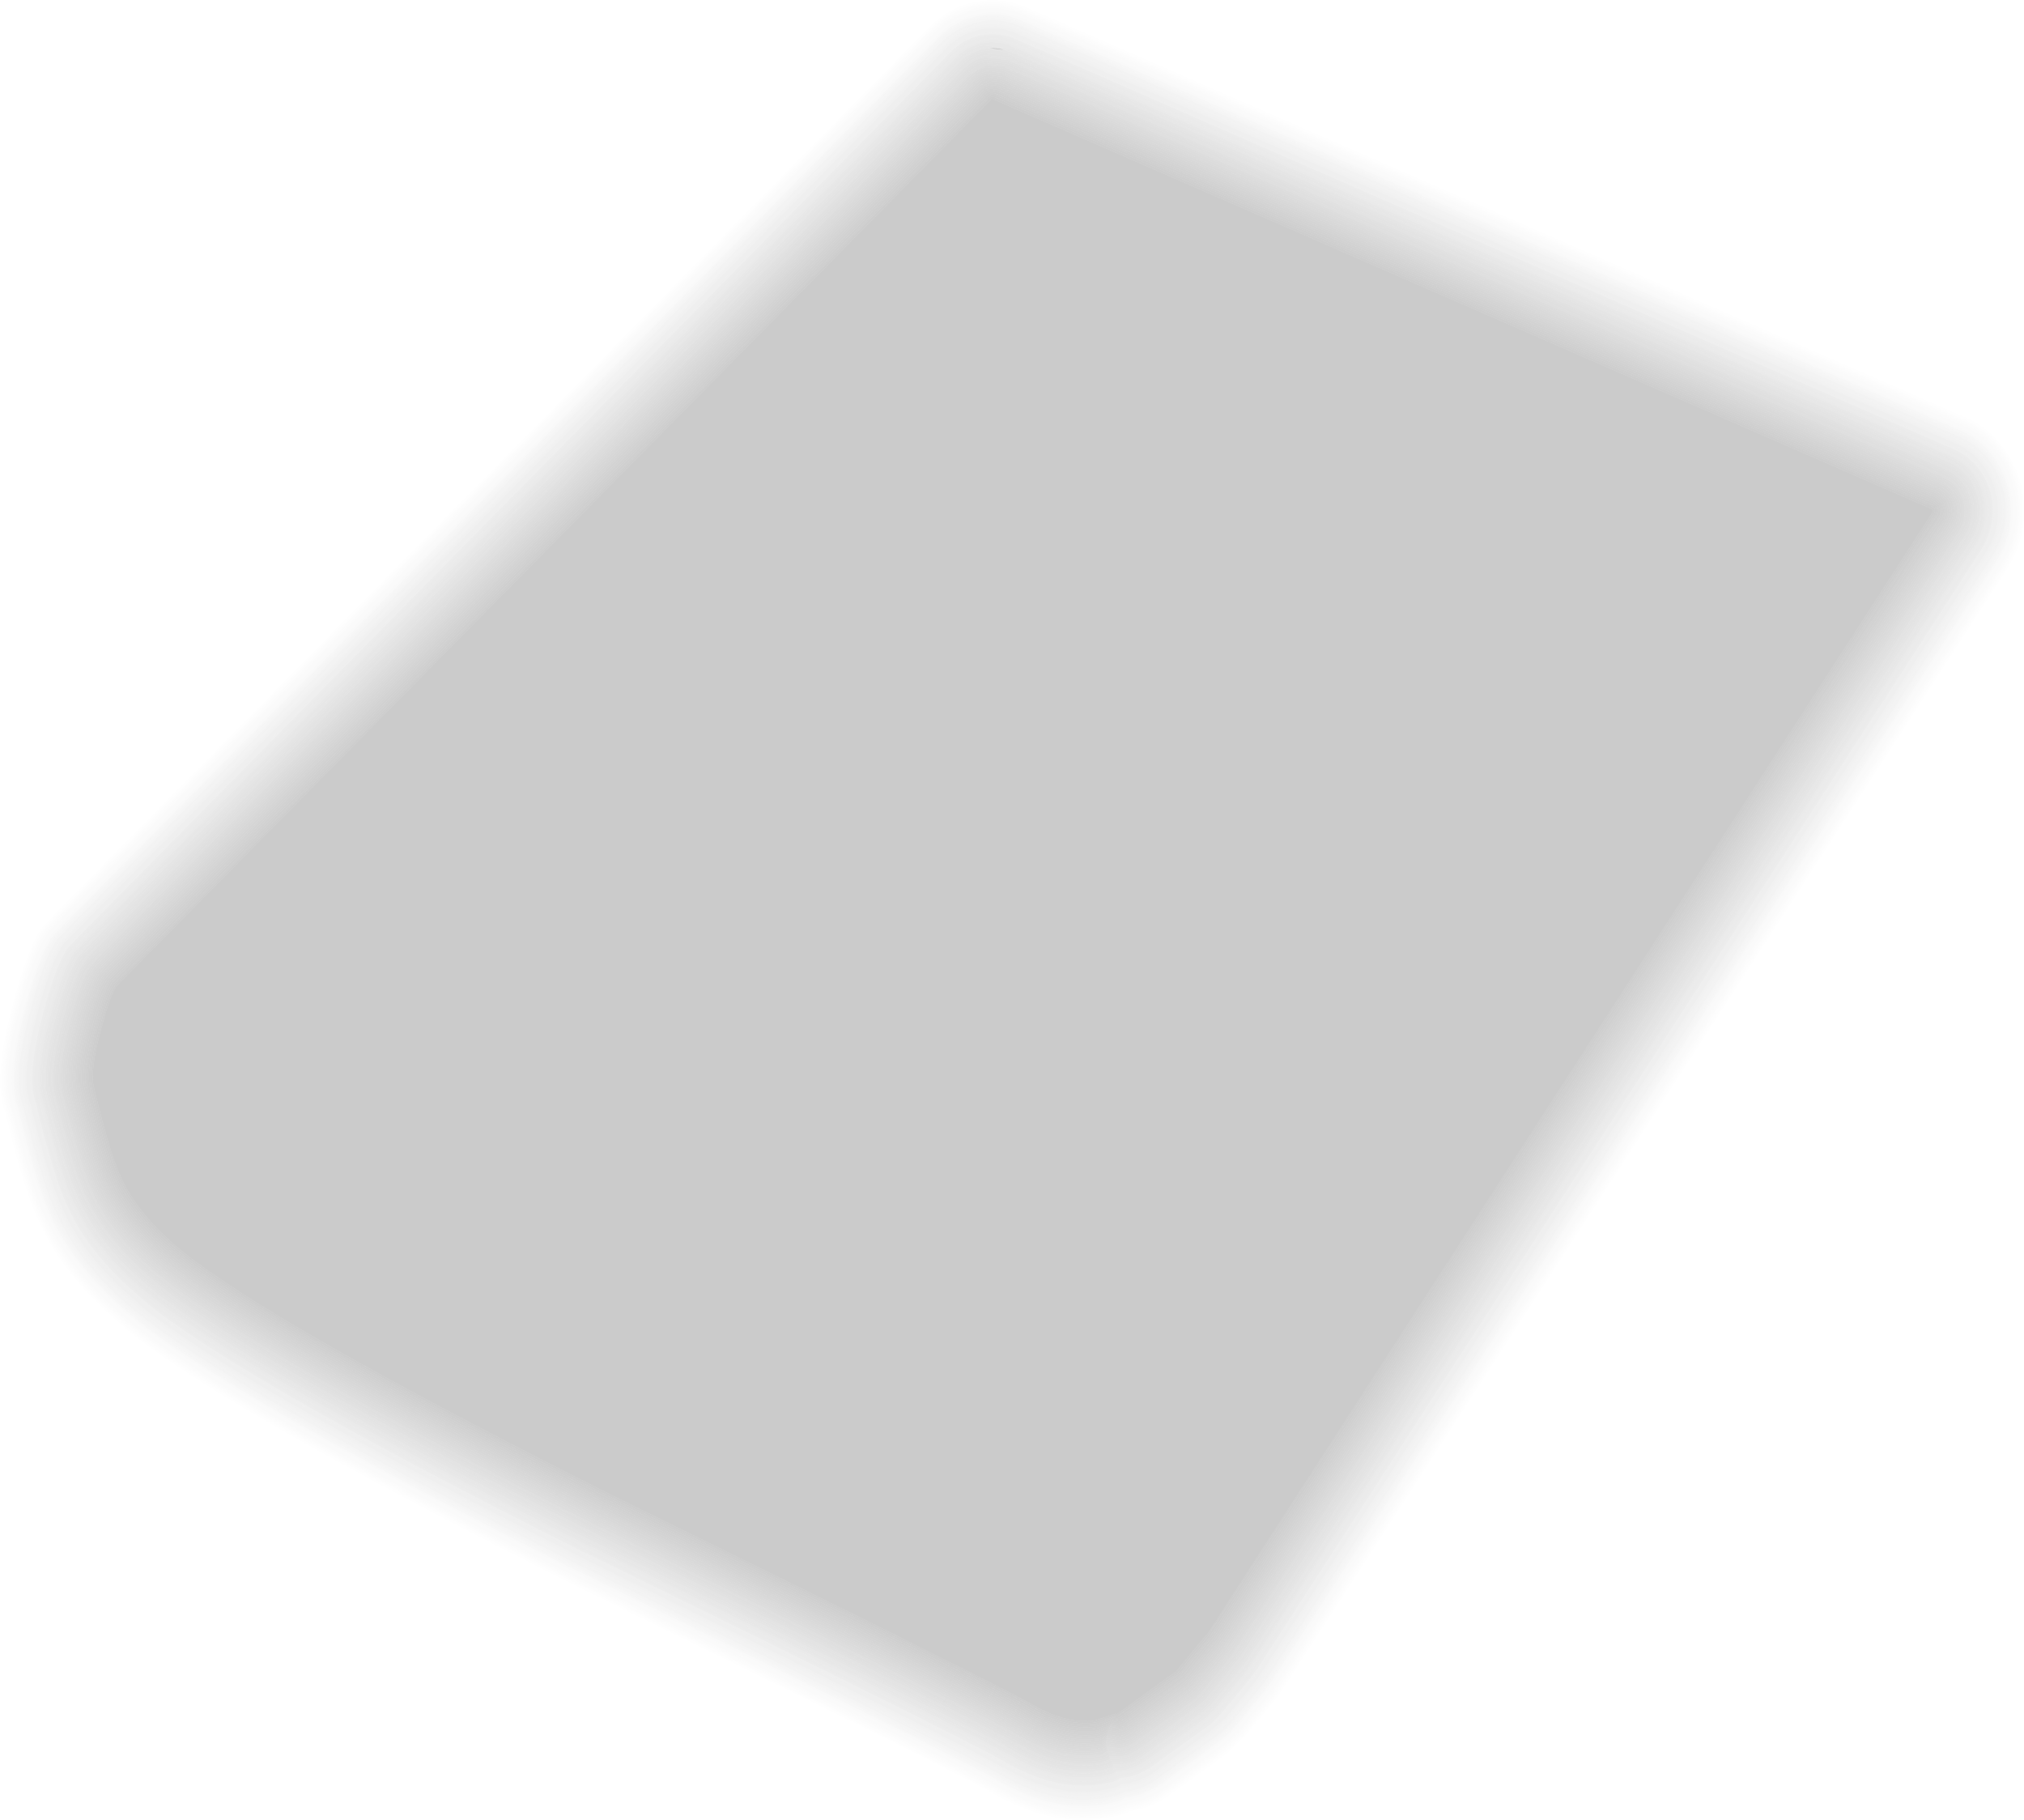 <?xml version="1.0" encoding="UTF-8" standalone="no"?>
<svg xmlns:xlink="http://www.w3.org/1999/xlink" height="174.5px" width="194.05px" xmlns="http://www.w3.org/2000/svg">
  <g transform="matrix(1.0, 0.0, 0.0, 1.0, 290.95, 204.7)">
    <path d="M-184.65 -38.8 L-183.8 -38.65 -182.9 -38.95 -177.25 -43.05 -176.95 -43.35 -174.05 -46.85 -173.9 -47.05 -104.35 -154.6 -104.0 -155.7 -104.35 -156.8 -105.15 -157.5 -195.15 -196.85 -196.15 -196.95 -197.05 -196.45 -280.85 -111.45 -280.95 -111.3 Q-281.75 -110.5 -282.85 -106.35 -284.05 -101.8 -283.5 -100.0 -281.9 -93.3 -280.75 -90.95 L-280.75 -90.9 Q-278.95 -87.1 -274.7 -83.6 L-274.7 -83.55 Q-265.85 -76.25 -233.0 -59.75 L-232.95 -59.75 Q-196.55 -41.95 -192.55 -39.65 L-192.6 -39.65 Q-188.95 -37.6 -185.85 -38.0 L-185.5 -38.05 Q-184.9 -38.3 -184.7 -38.55 L-184.7 -38.4 -184.8 -38.3 -185.45 -37.9 -185.8 -37.85 Q-189.0 -37.4 -192.7 -39.5 L-192.65 -39.5 Q-196.65 -41.75 -233.0 -59.6 L-233.05 -59.6 Q-265.9 -76.1 -274.8 -83.45 L-274.85 -83.45 Q-279.15 -87.0 -280.9 -90.85 -282.05 -93.2 -283.7 -99.95 -284.25 -101.8 -283.0 -106.4 -281.9 -110.65 -281.1 -111.45 L-280.95 -111.6 -197.15 -196.6 Q-196.75 -197.05 -196.15 -197.15 L-195.05 -197.0 -105.05 -157.7 -104.2 -156.9 Q-103.85 -156.4 -103.85 -155.7 -103.85 -155.1 -104.2 -154.55 L-173.75 -46.95 -173.9 -46.75 -176.8 -43.2 -177.2 -42.9 -182.8 -38.8 Q-183.25 -38.5 -183.75 -38.45 L-184.65 -38.6 -184.65 -38.75 -184.65 -38.8" fill="#333333" fill-opacity="0.2" fill-rule="evenodd" stroke="none"/>
    <path d="M-184.7 -38.55 Q-184.9 -38.3 -185.5 -38.05 L-185.85 -38.0 Q-188.95 -37.6 -192.6 -39.65 L-192.55 -39.65 Q-196.55 -41.95 -232.95 -59.75 L-233.0 -59.75 Q-265.85 -76.25 -274.7 -83.55 L-274.7 -83.6 Q-278.95 -87.1 -280.75 -90.9 L-280.75 -90.95 Q-281.9 -93.3 -283.5 -100.0 -284.05 -101.8 -282.85 -106.35 -281.75 -110.5 -280.95 -111.3 L-280.85 -111.45 -197.05 -196.45 -196.15 -196.95 -195.15 -196.85 -105.15 -157.5 -104.35 -156.8 -104.0 -155.7 -104.35 -154.6 -173.9 -47.05 -174.05 -46.85 -176.95 -43.35 -177.25 -43.05 -182.9 -38.95 -183.8 -38.65 -184.65 -38.8 -184.6 -38.95 -184.6 -39.0 -183.8 -38.8 -183.0 -39.1 -177.4 -43.2 -177.05 -43.5 -174.15 -47.0 -174.05 -47.15 -104.5 -154.75 Q-104.2 -155.2 -104.2 -155.7 L-104.45 -156.7 -105.2 -157.35 -195.2 -196.65 -196.1 -196.75 -196.9 -196.3 -280.7 -111.3 -280.8 -111.2 Q-281.6 -110.4 -282.65 -106.3 -283.9 -101.85 -283.35 -100.05 -281.75 -93.35 -280.6 -91.0 -278.85 -87.25 -274.6 -83.75 -265.7 -76.4 -232.9 -59.95 L-232.9 -59.9 Q-196.5 -42.1 -192.5 -39.85 -188.95 -37.8 -185.85 -38.2 L-185.55 -38.25 Q-184.9 -38.5 -184.65 -38.75 L-184.65 -38.6 -184.7 -38.55" fill="#333333" fill-opacity="0.204" fill-rule="evenodd" stroke="none"/>
    <path d="M-184.65 -38.6 L-183.75 -38.45 Q-183.25 -38.5 -182.8 -38.8 L-177.2 -42.9 -176.8 -43.2 -173.9 -46.75 -173.75 -46.95 -104.2 -154.55 Q-103.85 -155.1 -103.85 -155.7 -103.85 -156.4 -104.2 -156.9 L-105.05 -157.7 -195.05 -197.0 -196.15 -197.15 Q-196.75 -197.05 -197.15 -196.6 L-280.95 -111.6 -281.1 -111.45 Q-281.9 -110.65 -283.0 -106.4 -284.25 -101.8 -283.7 -99.95 -282.05 -93.2 -280.9 -90.85 -279.15 -87.0 -274.85 -83.45 L-274.8 -83.45 Q-265.9 -76.1 -233.05 -59.6 L-233.0 -59.6 Q-196.65 -41.75 -192.65 -39.5 L-192.7 -39.5 Q-189.0 -37.4 -185.8 -37.85 L-185.45 -37.9 -184.8 -38.3 -184.8 -38.25 -184.85 -38.05 -185.4 -37.7 -185.8 -37.65 Q-189.0 -37.15 -192.75 -39.3 -196.75 -41.6 -233.1 -59.4 L-233.15 -59.4 Q-266.05 -75.95 -274.9 -83.3 L-274.95 -83.3 Q-279.25 -86.9 -281.05 -90.75 -282.25 -93.15 -283.85 -99.9 -284.45 -101.8 -283.2 -106.5 -282.05 -110.75 -281.25 -111.55 L-281.1 -111.75 -197.3 -196.75 Q-196.85 -197.2 -196.2 -197.3 L-195.0 -197.2 -105.0 -157.85 -104.0 -157.0 Q-103.65 -156.45 -103.65 -155.7 -103.7 -155.0 -104.05 -154.4 L-173.6 -46.8 -173.75 -46.6 -176.65 -43.1 -177.05 -42.7 -182.7 -38.65 Q-183.2 -38.3 -183.75 -38.25 L-184.7 -38.4 -184.7 -38.55 -184.65 -38.6" fill="#333333" fill-opacity="0.192" fill-rule="evenodd" stroke="none"/>
    <path d="M-184.8 -38.3 L-184.7 -38.4 -183.75 -38.25 Q-183.2 -38.3 -182.7 -38.65 L-177.05 -42.7 -176.65 -43.1 -173.75 -46.6 -173.6 -46.8 -104.05 -154.4 Q-103.7 -155.0 -103.65 -155.7 -103.65 -156.45 -104.0 -157.0 L-105.0 -157.85 -195.0 -197.2 -196.2 -197.3 Q-196.85 -197.2 -197.3 -196.75 L-281.1 -111.75 -281.25 -111.55 Q-282.05 -110.75 -283.2 -106.5 -284.45 -101.8 -283.85 -99.9 -282.25 -93.15 -281.05 -90.75 -279.25 -86.9 -274.95 -83.3 L-274.9 -83.3 Q-266.05 -75.95 -233.15 -59.4 L-233.1 -59.4 Q-196.75 -41.6 -192.75 -39.3 -189.0 -37.15 -185.8 -37.65 L-185.4 -37.7 -184.85 -38.05 -184.85 -37.9 -185.35 -37.5 -185.75 -37.45 Q-189.05 -36.95 -192.85 -39.15 -196.8 -41.4 -233.2 -59.2 L-233.2 -59.25 Q-266.15 -75.75 -275.05 -83.1 L-275.05 -83.15 Q-279.4 -86.75 -281.2 -90.65 L-281.25 -90.65 Q-282.4 -93.05 -284.05 -99.85 -284.65 -101.75 -283.35 -106.55 -282.2 -110.85 -281.35 -111.7 L-281.2 -111.9 -197.4 -196.9 Q-196.9 -197.4 -196.25 -197.5 L-194.95 -197.35 -104.95 -158.05 Q-104.3 -157.75 -103.9 -157.1 -103.5 -156.5 -103.5 -155.7 -103.5 -154.95 -103.9 -154.3 L-173.45 -46.75 -173.65 -46.5 -176.55 -43.0 -177.0 -42.55 -182.6 -38.5 Q-183.15 -38.1 -183.75 -38.05 L-184.8 -38.25 -184.8 -38.3" fill="#333333" fill-opacity="0.188" fill-rule="evenodd" stroke="none"/>
    <path d="M-184.8 -38.25 L-183.75 -38.05 Q-183.15 -38.1 -182.6 -38.5 L-177.0 -42.55 -176.55 -43.0 -173.65 -46.5 -173.45 -46.75 -103.9 -154.3 Q-103.5 -154.95 -103.5 -155.7 -103.5 -156.5 -103.9 -157.1 -104.3 -157.75 -104.95 -158.05 L-194.95 -197.35 -196.25 -197.5 Q-196.9 -197.4 -197.4 -196.9 L-281.2 -111.9 -281.35 -111.7 Q-282.2 -110.85 -283.35 -106.55 -284.65 -101.75 -284.05 -99.85 -282.4 -93.05 -281.25 -90.65 L-281.2 -90.65 Q-279.4 -86.75 -275.05 -83.15 L-275.05 -83.1 Q-266.15 -75.75 -233.2 -59.25 L-233.2 -59.2 Q-196.8 -41.4 -192.85 -39.15 -189.05 -36.95 -185.75 -37.45 L-185.35 -37.5 -184.85 -37.9 -184.85 -37.85 -184.9 -37.65 -185.3 -37.35 -185.75 -37.25 Q-189.1 -36.8 -192.95 -39.0 L-192.9 -39.0 Q-196.9 -41.25 -233.25 -59.05 -266.2 -75.6 -275.15 -82.95 -279.55 -86.65 -281.4 -90.55 -282.55 -92.95 -284.2 -99.8 -284.85 -101.7 -283.55 -106.55 -282.4 -111.0 -281.5 -111.8 L-281.3 -112.05 -197.55 -197.0 Q-197.0 -197.55 -196.3 -197.7 L-194.85 -197.55 -104.85 -158.25 Q-104.15 -157.95 -103.75 -157.2 -103.3 -156.55 -103.3 -155.7 -103.35 -154.9 -103.75 -154.2 L-173.3 -46.6 -173.5 -46.35 -176.4 -42.85 -176.85 -42.4 -182.5 -38.3 Q-183.05 -37.9 -183.75 -37.85 L-184.85 -38.05 -184.8 -38.25" fill="#333333" fill-opacity="0.184" fill-rule="evenodd" stroke="none"/>
    <path d="M-184.9 -37.65 L-184.9 -37.45 -185.25 -37.15 -185.7 -37.05 Q-189.1 -36.55 -193.0 -38.8 -196.95 -41.1 -233.35 -58.9 -266.35 -75.45 -275.25 -82.85 -279.7 -86.5 -281.55 -90.45 -282.75 -92.9 -284.4 -99.75 -285.0 -101.7 -283.7 -106.6 -282.5 -111.1 -281.65 -111.95 L-281.45 -112.15 -197.65 -197.15 Q-197.05 -197.75 -196.3 -197.9 L-194.8 -197.7 -104.8 -158.4 Q-104.05 -158.05 -103.6 -157.3 -103.15 -156.6 -103.15 -155.7 -103.15 -154.85 -103.6 -154.05 L-173.2 -46.5 -173.35 -46.2 -176.25 -42.7 -176.8 -42.25 -182.4 -38.15 Q-183.0 -37.75 -183.7 -37.65 L-184.85 -37.85 -184.85 -37.9 -184.85 -38.05 -183.75 -37.85 Q-183.05 -37.9 -182.5 -38.3 L-176.85 -42.4 -176.4 -42.85 -173.5 -46.35 -173.3 -46.6 -103.75 -154.2 Q-103.35 -154.9 -103.3 -155.7 -103.3 -156.55 -103.75 -157.2 -104.15 -157.95 -104.85 -158.25 L-194.85 -197.55 -196.3 -197.7 Q-197.0 -197.55 -197.55 -197.0 L-281.3 -112.05 -281.5 -111.8 Q-282.4 -111.0 -283.55 -106.55 -284.85 -101.7 -284.2 -99.8 -282.55 -92.95 -281.4 -90.55 -279.55 -86.65 -275.15 -82.95 -266.2 -75.6 -233.25 -59.05 -196.9 -41.25 -192.9 -39.0 L-192.95 -39.0 Q-189.1 -36.8 -185.75 -37.25 L-185.3 -37.35 -184.9 -37.65" fill="#333333" fill-opacity="0.18" fill-rule="evenodd" stroke="none"/>
    <path d="M-184.85 -37.25 L-185.2 -37.0 -185.7 -36.85 Q-189.15 -36.35 -193.1 -38.65 -197.05 -40.9 -233.4 -58.7 -266.45 -75.3 -275.35 -82.65 L-275.35 -82.7 Q-279.85 -86.4 -281.7 -90.35 L-281.7 -90.4 Q-282.9 -92.8 -284.55 -99.7 -285.2 -101.7 -283.85 -106.65 -282.65 -111.2 -281.75 -112.1 L-281.55 -112.3 -197.75 -197.3 Q-197.15 -197.95 -196.35 -198.1 L-194.75 -197.9 -104.75 -158.6 -103.45 -157.45 Q-102.95 -156.65 -102.95 -155.7 -103.0 -154.75 -103.45 -153.95 L-173.05 -46.4 -173.25 -46.1 -176.15 -42.6 -176.65 -42.1 -182.3 -38.0 Q-182.95 -37.55 -183.7 -37.45 L-184.9 -37.65 -184.85 -37.85 -183.7 -37.65 Q-183.0 -37.75 -182.4 -38.15 L-176.8 -42.25 -176.25 -42.7 -173.35 -46.2 -173.2 -46.5 -103.6 -154.05 Q-103.15 -154.85 -103.15 -155.7 -103.15 -156.6 -103.6 -157.3 -104.05 -158.05 -104.8 -158.4 L-194.8 -197.7 -196.3 -197.9 Q-197.05 -197.75 -197.65 -197.15 L-281.45 -112.15 -281.65 -111.95 Q-282.5 -111.1 -283.7 -106.6 -285.0 -101.7 -284.4 -99.75 -282.75 -92.9 -281.55 -90.45 -279.7 -86.5 -275.25 -82.85 -266.35 -75.45 -233.35 -58.9 -196.95 -41.1 -193.0 -38.8 -189.1 -36.55 -185.7 -37.05 L-185.25 -37.15 -184.9 -37.45 -184.85 -37.25" fill="#333333" fill-opacity="0.173" fill-rule="evenodd" stroke="none"/>
    <path d="M-184.8 -37.05 Q-184.85 -36.9 -185.15 -36.8 L-185.7 -36.7 Q-189.15 -36.15 -193.2 -38.5 -197.15 -40.75 -233.45 -58.55 L-233.5 -58.55 Q-266.55 -75.15 -275.45 -82.5 L-275.5 -82.5 Q-280.0 -86.25 -281.85 -90.3 -283.05 -92.75 -284.75 -99.7 -285.4 -101.7 -284.05 -106.75 -282.85 -111.35 -281.9 -112.2 L-281.7 -112.45 -197.9 -197.45 Q-197.25 -198.1 -196.35 -198.25 L-194.65 -198.1 -104.65 -158.75 Q-103.8 -158.4 -103.3 -157.55 -102.75 -156.7 -102.75 -155.7 -102.8 -154.7 -103.3 -153.85 L-172.85 -46.25 -173.1 -46.0 -176.0 -42.45 Q-176.25 -42.15 -176.6 -41.9 L-182.2 -37.85 Q-182.9 -37.35 -183.7 -37.3 L-184.9 -37.45 -184.9 -37.65 -183.7 -37.45 Q-182.95 -37.55 -182.3 -38.0 L-176.65 -42.1 -176.15 -42.6 -173.25 -46.1 -173.05 -46.4 -103.45 -153.95 Q-103.0 -154.75 -102.95 -155.7 -102.95 -156.65 -103.45 -157.45 L-104.75 -158.6 -194.75 -197.9 -196.35 -198.1 Q-197.15 -197.95 -197.75 -197.3 L-281.55 -112.3 -281.75 -112.1 Q-282.65 -111.2 -283.85 -106.65 -285.2 -101.7 -284.55 -99.7 -282.9 -92.8 -281.7 -90.4 L-281.7 -90.35 Q-279.85 -86.4 -275.35 -82.7 L-275.35 -82.65 Q-266.45 -75.3 -233.4 -58.7 -197.05 -40.9 -193.1 -38.65 -189.15 -36.35 -185.7 -36.85 L-185.2 -37.0 -184.85 -37.25 -184.8 -37.05" fill="#333333" fill-opacity="0.169" fill-rule="evenodd" stroke="none"/>
    <path d="M-194.15 -199.5 L-104.15 -160.15 Q-102.9 -159.65 -102.1 -158.4 -101.35 -157.15 -101.35 -155.7 -101.35 -154.25 -102.15 -153.0 L-171.7 -45.4 -172.05 -44.95 -174.95 -41.45 -175.75 -40.65 -181.4 -36.55 Q-182.4 -35.85 -183.6 -35.75 L-184.35 -35.75 Q-184.1 -35.55 -184.75 -35.35 L-185.5 -35.15 Q-189.35 -34.55 -193.8 -37.1 L-193.85 -37.15 Q-198.0 -39.45 -234.05 -57.15 L-234.1 -57.15 Q-267.35 -73.85 -276.35 -81.3 -281.15 -85.3 -283.15 -89.6 -284.35 -92.1 -286.1 -99.25 L-286.1 -99.3 Q-286.95 -101.55 -285.4 -107.15 -284.05 -112.3 -283.0 -113.2 L-282.65 -113.55 -198.85 -198.55 Q-197.9 -199.55 -196.65 -199.8 -195.4 -200.05 -194.15 -199.5 M-184.45 -35.95 L-183.6 -35.95 Q-182.5 -36.05 -181.5 -36.75 L-175.9 -40.8 -175.1 -41.55 -172.2 -45.05 -171.85 -45.5 -102.3 -153.1 Q-101.55 -154.3 -101.5 -155.7 -101.5 -157.1 -102.25 -158.3 -103.0 -159.5 -104.2 -160.0 L-194.2 -199.35 -196.6 -199.6 Q-197.85 -199.35 -198.75 -198.4 L-282.55 -113.4 -282.85 -113.1 Q-283.9 -112.15 -285.25 -107.1 -286.75 -101.55 -285.95 -99.35 L-285.95 -99.3 Q-284.2 -92.2 -283.0 -89.7 -281.0 -85.4 -276.25 -81.45 L-276.2 -81.45 Q-267.25 -74.0 -234.05 -57.35 L-234.0 -57.3 Q-197.7 -39.55 -193.75 -37.3 L-193.8 -37.3 Q-189.35 -34.75 -185.5 -35.35 L-184.8 -35.5 Q-184.2 -35.75 -184.45 -35.95" fill="#333333" fill-opacity="0.129" fill-rule="evenodd" stroke="none"/>
    <path d="M-184.45 -35.95 Q-184.2 -35.75 -184.8 -35.5 L-185.5 -35.35 Q-189.35 -34.75 -193.8 -37.3 L-193.75 -37.3 Q-197.7 -39.55 -234.0 -57.3 L-234.05 -57.35 Q-267.25 -74.0 -276.2 -81.45 L-276.25 -81.45 Q-281.0 -85.4 -283.0 -89.7 -284.2 -92.2 -285.95 -99.3 L-285.95 -99.35 Q-286.75 -101.55 -285.25 -107.1 -283.9 -112.15 -282.85 -113.1 L-282.55 -113.4 -198.75 -198.4 Q-197.85 -199.35 -196.6 -199.6 L-194.2 -199.35 -104.2 -160.0 Q-103.0 -159.5 -102.25 -158.3 -101.5 -157.1 -101.5 -155.7 -101.55 -154.3 -102.3 -153.1 L-171.85 -45.5 -172.2 -45.05 -175.1 -41.55 -175.9 -40.8 -181.5 -36.75 Q-182.5 -36.05 -183.6 -35.95 L-184.45 -35.95 -184.5 -36.15 -183.65 -36.15 Q-182.55 -36.2 -181.6 -36.85 L-175.95 -40.95 -175.2 -41.7 -172.3 -45.2 -172.0 -45.6 -102.45 -153.2 Q-101.75 -154.35 -101.7 -155.7 -101.7 -157.05 -102.4 -158.2 -103.1 -159.35 -104.25 -159.85 L-194.25 -199.15 -196.55 -199.4 Q-197.75 -199.15 -198.6 -198.25 L-282.4 -113.3 -282.7 -112.95 Q-283.75 -112.05 -285.05 -107.05 -286.55 -101.55 -285.75 -99.4 L-285.75 -99.35 Q-284.05 -92.25 -282.8 -89.75 -280.85 -85.55 -276.15 -81.6 -267.15 -74.15 -233.95 -57.5 L-233.9 -57.45 Q-197.65 -39.7 -193.65 -37.45 L-193.7 -37.45 Q-189.3 -34.95 -185.55 -35.55 L-184.85 -35.7 -184.45 -35.95" fill="#333333" fill-opacity="0.133" fill-rule="evenodd" stroke="none"/>
    <path d="M-194.15 -199.5 Q-195.4 -200.05 -196.65 -199.8 -197.9 -199.55 -198.85 -198.55 L-282.65 -113.55 -283.0 -113.2 Q-284.05 -112.3 -285.4 -107.15 -286.95 -101.55 -286.1 -99.3 L-286.1 -99.25 Q-284.35 -92.1 -283.15 -89.6 -281.15 -85.3 -276.35 -81.3 -267.35 -73.85 -234.1 -57.15 L-234.05 -57.15 Q-198.0 -39.45 -193.85 -37.15 L-193.8 -37.1 Q-189.35 -34.55 -185.5 -35.15 L-184.75 -35.35 Q-184.1 -35.55 -184.35 -35.75 L-183.6 -35.75 Q-182.4 -35.85 -181.4 -36.55 L-175.75 -40.65 -174.95 -41.45 -172.05 -44.95 -171.7 -45.4 -102.15 -153.0 Q-101.35 -154.25 -101.35 -155.7 -101.35 -157.15 -102.1 -158.4 -102.9 -159.65 -104.15 -160.15 L-194.15 -199.5 M-194.05 -199.7 L-104.05 -160.35 Q-102.75 -159.8 -101.95 -158.5 -101.15 -157.2 -101.15 -155.7 -101.2 -154.15 -102.0 -152.85 L-171.55 -45.3 -171.9 -44.85 -174.8 -41.3 -175.7 -40.5 -181.3 -36.4 Q-182.35 -35.65 -183.6 -35.55 L-184.25 -35.55 Q-184.05 -35.35 -184.65 -35.15 L-185.5 -34.95 Q-189.4 -34.35 -193.95 -36.95 L-193.9 -36.95 Q-197.85 -39.2 -234.15 -56.95 L-234.2 -56.95 Q-267.45 -73.65 -276.45 -81.15 -281.3 -85.15 -283.3 -89.5 -284.55 -92.05 -286.3 -99.2 L-286.3 -99.25 Q-287.1 -101.5 -285.6 -107.2 -284.2 -112.4 -283.1 -113.35 L-282.8 -113.7 -199.0 -198.7 Q-198.0 -199.7 -196.65 -200.0 -195.35 -200.25 -194.05 -199.7" fill="#333333" fill-opacity="0.125" fill-rule="evenodd" stroke="none"/>
    <path d="M-194.05 -199.7 Q-195.35 -200.25 -196.65 -200.0 -198.0 -199.7 -199.0 -198.7 L-282.8 -113.7 -283.1 -113.35 Q-284.2 -112.4 -285.6 -107.2 -287.1 -101.5 -286.3 -99.25 L-286.3 -99.2 Q-284.55 -92.05 -283.3 -89.5 -281.3 -85.15 -276.45 -81.15 -267.45 -73.65 -234.2 -56.95 L-234.15 -56.95 Q-197.85 -39.2 -193.9 -36.95 L-193.95 -36.95 Q-189.4 -34.35 -185.5 -34.95 L-184.65 -35.15 Q-184.05 -35.35 -184.25 -35.55 L-183.6 -35.55 Q-182.35 -35.65 -181.3 -36.4 L-175.7 -40.5 -174.8 -41.3 -171.9 -44.85 -171.55 -45.3 -102.0 -152.85 Q-101.2 -154.15 -101.15 -155.7 -101.15 -157.2 -101.95 -158.5 -102.75 -159.8 -104.05 -160.35 L-194.05 -199.7 M-194.0 -199.85 L-104.0 -160.55 Q-102.65 -159.95 -101.8 -158.6 -101.0 -157.3 -101.0 -155.7 -101.0 -154.1 -101.85 -152.75 L-171.4 -45.2 -171.8 -44.7 -174.7 -41.15 -175.55 -40.35 -181.2 -36.25 Q-182.3 -35.45 -183.6 -35.35 L-184.1 -35.35 Q-184.0 -35.15 -184.65 -34.95 L-185.5 -34.8 Q-189.45 -34.15 -194.0 -36.8 -197.95 -39.0 -234.2 -56.75 L-234.25 -56.8 Q-267.55 -73.5 -276.55 -81.0 -281.45 -85.05 -283.45 -89.4 L-283.45 -89.45 Q-284.7 -91.95 -286.45 -99.15 L-286.45 -99.2 Q-287.3 -101.5 -285.75 -107.25 -284.35 -112.5 -283.25 -113.45 L-282.9 -113.85 -199.1 -198.8 Q-198.1 -199.85 -196.7 -200.15 L-194.0 -199.85" fill="#333333" fill-opacity="0.118" fill-rule="evenodd" stroke="none"/>
    <path d="M-194.0 -199.85 L-196.7 -200.15 Q-198.1 -199.85 -199.1 -198.8 L-282.9 -113.85 -283.25 -113.45 Q-284.35 -112.5 -285.75 -107.25 -287.3 -101.5 -286.45 -99.2 L-286.45 -99.15 Q-284.7 -91.95 -283.45 -89.45 L-283.45 -89.4 Q-281.45 -85.05 -276.55 -81.0 -267.55 -73.5 -234.25 -56.8 L-234.2 -56.75 Q-197.95 -39.0 -194.0 -36.8 -189.45 -34.15 -185.5 -34.8 L-184.65 -34.95 Q-184.0 -35.15 -184.1 -35.35 L-183.6 -35.35 Q-182.3 -35.45 -181.2 -36.25 L-175.55 -40.35 -174.7 -41.15 -171.8 -44.7 -171.4 -45.2 -101.85 -152.75 Q-101.0 -154.1 -101.0 -155.7 -101.0 -157.3 -101.8 -158.6 -102.65 -159.95 -104.0 -160.55 L-194.0 -199.85 M-193.95 -200.05 L-103.95 -160.75 Q-102.55 -160.1 -101.65 -158.7 -100.8 -157.35 -100.8 -155.7 -100.85 -154.05 -101.7 -152.65 L-171.25 -45.05 -171.65 -44.55 -174.55 -41.05 -175.5 -40.15 -181.1 -36.1 Q-182.25 -35.3 -183.55 -35.15 L-184.05 -35.15 -184.6 -34.8 -185.45 -34.6 Q-189.5 -33.95 -194.1 -36.65 L-194.1 -36.6 Q-198.05 -38.85 -234.3 -56.6 L-234.35 -56.65 Q-267.65 -73.35 -276.65 -80.85 L-276.7 -80.85 Q-281.6 -84.95 -283.6 -89.35 -284.9 -91.85 -286.65 -99.1 L-286.65 -99.15 Q-287.5 -101.45 -285.9 -107.3 -284.5 -112.6 -283.4 -113.6 L-283.05 -114.0 -199.25 -198.95 Q-198.15 -200.05 -196.7 -200.35 L-193.95 -200.05" fill="#333333" fill-opacity="0.114" fill-rule="evenodd" stroke="none"/>
    <path d="M-193.65 -200.75 Q-195.25 -201.45 -196.85 -201.1 -198.5 -200.8 -199.7 -199.5 L-283.5 -114.55 -283.9 -114.1 Q-285.15 -113.1 -286.6 -107.55 -288.25 -101.4 -287.35 -98.95 -285.55 -91.6 -284.25 -89.0 -282.15 -84.45 -277.1 -80.25 L-277.1 -80.2 Q-268.05 -72.7 -234.65 -55.95 L-234.6 -55.9 Q-198.35 -38.2 -194.4 -35.95 L-194.45 -35.95 Q-189.6 -33.15 -185.35 -33.8 L-184.35 -34.05 Q-183.75 -34.25 -183.65 -34.4 L-183.5 -34.4 Q-182.0 -34.55 -180.7 -35.45 L-175.1 -39.55 -174.0 -40.55 -171.1 -44.05 -170.7 -44.65 -101.1 -152.2 Q-100.1 -153.8 -100.1 -155.7 -100.1 -157.6 -101.05 -159.15 -102.05 -160.7 -103.65 -161.4 L-193.65 -200.75 M-193.6 -200.95 L-103.6 -161.6 Q-101.95 -160.9 -100.9 -159.25 -99.9 -157.65 -99.9 -155.7 -99.95 -153.75 -100.95 -152.1 L-170.55 -44.5 -171.0 -43.9 -173.9 -40.4 -174.95 -39.35 -180.6 -35.3 Q-181.95 -34.35 -183.5 -34.25 L-183.6 -34.25 Q-183.7 -34.05 -184.3 -33.85 L-185.35 -33.65 Q-189.6 -32.95 -194.55 -35.75 L-194.5 -35.75 Q-198.45 -38.0 -234.65 -55.75 L-234.7 -55.75 Q-268.15 -72.55 -277.2 -80.05 L-277.2 -80.1 Q-282.3 -84.3 -284.4 -88.9 -285.7 -91.5 -287.5 -98.9 -288.45 -101.4 -286.8 -107.6 -285.3 -113.2 -284.05 -114.2 L-283.65 -114.65 -199.85 -199.65 Q-198.6 -200.95 -196.9 -201.3 -195.25 -201.65 -193.6 -200.95" fill="#333333" fill-opacity="0.09" fill-rule="evenodd" stroke="none"/>
    <path d="M-193.65 -200.75 L-103.65 -161.4 Q-102.05 -160.7 -101.05 -159.15 -100.1 -157.6 -100.1 -155.7 -100.1 -153.8 -101.1 -152.2 L-170.7 -44.65 -171.1 -44.05 -174.0 -40.55 -175.1 -39.55 -180.7 -35.45 Q-182.0 -34.55 -183.5 -34.4 L-183.65 -34.4 Q-183.75 -34.25 -184.35 -34.05 L-185.35 -33.8 Q-189.6 -33.15 -194.45 -35.95 L-194.4 -35.95 Q-198.35 -38.2 -234.6 -55.9 L-234.65 -55.95 Q-268.05 -72.7 -277.1 -80.2 L-277.1 -80.25 Q-282.15 -84.45 -284.25 -89.0 -285.55 -91.6 -287.35 -98.95 -288.25 -101.4 -286.6 -107.55 -285.15 -113.1 -283.9 -114.1 L-283.5 -114.55 -199.7 -199.5 Q-198.5 -200.8 -196.85 -201.1 -195.25 -201.45 -193.65 -200.75 M-193.75 -200.6 Q-195.25 -201.25 -196.85 -200.9 -198.45 -200.6 -199.6 -199.4 L-283.4 -114.4 -283.8 -113.95 Q-285.0 -113.0 -286.45 -107.5 -288.05 -101.4 -287.15 -99.0 -285.35 -91.65 -284.1 -89.1 -282.0 -84.55 -277.0 -80.4 L-276.95 -80.4 Q-267.95 -72.9 -234.55 -56.1 L-234.5 -56.1 Q-198.3 -38.35 -194.35 -36.1 -189.55 -33.35 -185.4 -34.0 L-184.45 -34.25 Q-183.85 -34.45 -183.75 -34.6 L-183.55 -34.6 Q-182.05 -34.7 -180.8 -35.6 L-175.15 -39.7 -174.15 -40.65 -171.25 -44.2 -170.85 -44.75 -101.3 -152.3 Q-100.3 -153.85 -100.25 -155.7 -100.25 -157.5 -101.2 -159.0 -102.2 -160.55 -103.75 -161.25 L-193.75 -200.6" fill="#333333" fill-opacity="0.094" fill-rule="evenodd" stroke="none"/>
    <path d="M-193.75 -200.6 L-103.75 -161.25 Q-102.2 -160.55 -101.2 -159.0 -100.25 -157.5 -100.25 -155.7 -100.3 -153.85 -101.3 -152.3 L-170.85 -44.75 -171.25 -44.2 -174.15 -40.65 -175.15 -39.7 -180.8 -35.6 Q-182.05 -34.7 -183.55 -34.6 L-183.75 -34.6 Q-183.85 -34.45 -184.45 -34.25 L-185.4 -34.0 Q-189.55 -33.35 -194.35 -36.1 -198.3 -38.35 -234.5 -56.1 L-234.55 -56.1 Q-267.95 -72.9 -276.95 -80.4 L-277.0 -80.4 Q-282.0 -84.55 -284.1 -89.1 -285.35 -91.65 -287.15 -99.0 -288.05 -101.4 -286.45 -107.5 -285.0 -113.0 -283.8 -113.95 L-283.4 -114.4 -199.6 -199.4 Q-198.45 -200.6 -196.85 -200.9 -195.25 -201.25 -193.75 -200.6 M-193.8 -200.4 Q-195.25 -201.05 -196.8 -200.7 -198.35 -200.4 -199.5 -199.25 L-283.3 -114.25 -283.65 -113.85 Q-284.85 -112.85 -286.3 -107.4 -287.9 -101.45 -286.95 -99.05 -285.2 -91.75 -283.95 -89.15 L-283.9 -89.15 Q-281.85 -84.65 -276.9 -80.55 L-276.9 -80.5 Q-267.85 -73.0 -234.45 -56.25 -198.2 -38.5 -194.25 -36.25 -189.5 -33.55 -185.4 -34.2 L-184.45 -34.4 -183.85 -34.8 -183.55 -34.8 Q-182.1 -34.9 -180.9 -35.75 L-175.3 -39.85 -174.3 -40.8 -171.4 -44.3 -171.0 -44.85 -101.4 -152.45 Q-100.5 -153.95 -100.45 -155.7 -100.45 -157.45 -101.35 -158.9 -102.3 -160.4 -103.8 -161.05 L-193.8 -200.4" fill="#333333" fill-opacity="0.098" fill-rule="evenodd" stroke="none"/>
    <path d="M-193.8 -200.4 L-103.8 -161.05 Q-102.3 -160.4 -101.35 -158.9 -100.45 -157.45 -100.45 -155.7 -100.5 -153.95 -101.4 -152.45 L-171.0 -44.85 -171.4 -44.3 -174.3 -40.8 -175.3 -39.85 -180.9 -35.75 Q-182.1 -34.9 -183.55 -34.8 L-183.85 -34.8 -184.45 -34.4 -185.4 -34.2 Q-189.5 -33.55 -194.25 -36.25 -198.2 -38.5 -234.45 -56.25 -267.85 -73.0 -276.9 -80.5 L-276.9 -80.55 Q-281.85 -84.65 -283.9 -89.15 L-283.95 -89.15 Q-285.2 -91.75 -286.95 -99.05 -287.9 -101.45 -286.3 -107.4 -284.85 -112.85 -283.65 -113.85 L-283.3 -114.25 -199.5 -199.25 Q-198.35 -200.4 -196.8 -200.7 -195.25 -201.05 -193.8 -200.4 M-193.85 -200.2 Q-195.3 -200.85 -196.75 -200.55 -198.25 -200.25 -199.35 -199.1 L-283.15 -114.1 -283.5 -113.7 Q-284.65 -112.75 -286.1 -107.35 -287.7 -101.45 -286.8 -99.1 -285.05 -91.8 -283.8 -89.25 L-283.75 -89.25 Q-281.75 -84.8 -276.8 -80.7 L-276.75 -80.7 Q-267.75 -73.2 -234.4 -56.45 L-234.35 -56.45 Q-198.3 -38.8 -194.2 -36.45 L-194.15 -36.45 Q-189.5 -33.75 -185.45 -34.4 L-184.5 -34.6 Q-183.9 -34.8 -183.9 -34.95 L-183.55 -34.95 Q-182.2 -35.1 -181.0 -35.95 L-175.35 -40.0 -174.4 -40.95 -171.5 -44.45 -171.15 -44.95 -101.55 -152.55 Q-100.65 -154.0 -100.65 -155.7 -100.65 -157.4 -101.5 -158.85 -102.4 -160.25 -103.85 -160.9 L-193.85 -200.2" fill="#333333" fill-opacity="0.102" fill-rule="evenodd" stroke="none"/>
    <path d="M-193.85 -200.2 L-103.85 -160.9 Q-102.4 -160.25 -101.5 -158.85 -100.65 -157.4 -100.65 -155.7 -100.65 -154.0 -101.55 -152.55 L-171.15 -44.95 -171.5 -44.45 -174.4 -40.95 -175.35 -40.0 -181.0 -35.95 Q-182.2 -35.1 -183.55 -34.95 L-183.9 -34.95 Q-183.9 -34.8 -184.5 -34.6 L-185.45 -34.4 Q-189.5 -33.75 -194.15 -36.45 L-194.2 -36.45 Q-198.3 -38.8 -234.35 -56.45 L-234.4 -56.45 Q-267.75 -73.2 -276.75 -80.7 L-276.8 -80.7 Q-281.75 -84.8 -283.75 -89.25 L-283.8 -89.25 Q-285.05 -91.8 -286.8 -99.1 -287.7 -101.45 -286.1 -107.35 -284.65 -112.75 -283.5 -113.7 L-283.15 -114.1 -199.35 -199.1 Q-198.25 -200.25 -196.75 -200.55 -195.3 -200.85 -193.85 -200.2 M-193.95 -200.05 L-196.7 -200.35 Q-198.15 -200.05 -199.25 -198.95 L-283.05 -114.0 -283.4 -113.6 Q-284.5 -112.6 -285.9 -107.3 -287.5 -101.45 -286.65 -99.15 L-286.65 -99.1 Q-284.9 -91.85 -283.6 -89.35 -281.6 -84.95 -276.7 -80.85 L-276.65 -80.85 Q-267.65 -73.35 -234.35 -56.65 L-234.3 -56.6 Q-198.05 -38.85 -194.1 -36.6 L-194.1 -36.65 Q-189.5 -33.95 -185.45 -34.6 L-184.6 -34.8 -184.05 -35.15 -183.55 -35.15 Q-182.25 -35.3 -181.1 -36.1 L-175.5 -40.15 -174.55 -41.05 -171.65 -44.55 -171.25 -45.05 -101.7 -152.65 Q-100.85 -154.05 -100.8 -155.7 -100.8 -157.35 -101.65 -158.7 -102.55 -160.1 -103.95 -160.75 L-193.95 -200.05" fill="#333333" fill-opacity="0.11" fill-rule="evenodd" stroke="none"/>
    <path d="M-184.6 -36.3 L-184.6 -36.35 -183.65 -36.3 Q-182.6 -36.4 -181.7 -37.05 L-176.1 -41.15 -175.35 -41.8 -172.45 -45.35 -172.15 -45.7 -102.6 -153.3 Q-101.9 -154.4 -101.9 -155.7 -101.9 -157.0 -102.55 -158.1 -103.25 -159.15 -104.35 -159.65 L-194.35 -198.95 -196.5 -199.2 Q-197.65 -199.0 -198.5 -198.15 L-282.3 -113.15 -282.55 -112.8 Q-283.6 -111.9 -284.9 -107.0 -286.35 -101.6 -285.6 -99.45 -283.9 -92.35 -282.65 -89.85 -280.7 -85.65 -276.0 -81.75 -267.05 -74.3 -233.85 -57.65 -197.55 -39.9 -193.6 -37.6 L-193.6 -37.65 Q-189.3 -35.15 -185.55 -35.7 L-184.9 -35.9 Q-184.55 -36.0 -184.5 -36.15 L-184.6 -36.3 M-184.45 -35.95 L-184.85 -35.7 -185.55 -35.55 Q-189.3 -34.95 -193.7 -37.45 L-193.65 -37.45 Q-197.65 -39.7 -233.9 -57.45 L-233.95 -57.5 Q-267.15 -74.15 -276.15 -81.6 -280.85 -85.55 -282.8 -89.75 -284.05 -92.25 -285.75 -99.35 L-285.75 -99.4 Q-286.55 -101.55 -285.05 -107.05 -283.75 -112.05 -282.7 -112.95 L-282.4 -113.3 -198.6 -198.25 Q-197.75 -199.15 -196.55 -199.4 L-194.25 -199.15 -104.25 -159.85 Q-103.1 -159.35 -102.4 -158.2 -101.7 -157.05 -101.7 -155.7 -101.75 -154.35 -102.45 -153.2 L-172.0 -45.6 -172.3 -45.2 -175.2 -41.7 -175.95 -40.95 -181.6 -36.85 Q-182.55 -36.2 -183.65 -36.15 L-184.5 -36.15 -184.45 -35.95" fill="#333333" fill-opacity="0.137" fill-rule="evenodd" stroke="none"/>
    <path d="M-193.45 -201.3 L-103.45 -161.95 Q-101.7 -161.2 -100.6 -159.45 -99.55 -157.75 -99.55 -155.65 -99.6 -153.6 -100.7 -151.9 L-170.25 -44.3 -170.7 -43.65 -173.6 -40.15 -174.75 -39.05 -180.4 -34.95 Q-181.8 -34.0 -183.45 -33.85 -183.6 -33.7 -184.2 -33.5 L-185.3 -33.25 Q-189.65 -32.55 -194.7 -35.45 L-194.65 -35.4 Q-198.6 -37.65 -234.8 -55.4 L-234.85 -55.4 Q-268.4 -72.25 -277.4 -79.75 L-277.45 -79.75 Q-282.6 -84.05 -284.7 -88.7 L-284.7 -88.75 Q-286.05 -91.35 -287.85 -98.8 -288.85 -101.35 -287.15 -107.7 -285.6 -113.45 -284.35 -114.45 L-283.9 -114.95 -200.1 -199.95 Q-198.75 -201.3 -196.95 -201.65 -195.2 -202.05 -193.45 -201.3 M-193.55 -201.1 Q-195.2 -201.85 -196.9 -201.45 -198.65 -201.15 -199.95 -199.8 L-283.75 -114.8 -284.2 -114.35 Q-285.45 -113.3 -286.95 -107.65 -288.65 -101.35 -287.65 -98.85 -285.85 -91.4 -284.55 -88.8 -282.45 -84.2 -277.35 -79.9 L-277.3 -79.9 Q-268.3 -72.4 -234.8 -55.55 L-234.75 -55.55 Q-198.75 -37.9 -194.65 -35.6 L-194.6 -35.55 Q-189.6 -32.75 -185.3 -33.45 L-184.25 -33.65 Q-183.7 -33.9 -183.55 -34.05 L-183.5 -34.05 Q-181.9 -34.15 -180.5 -35.15 L-174.9 -39.25 Q-174.25 -39.7 -173.75 -40.3 L-170.85 -43.8 -170.4 -44.4 -100.85 -152.0 Q-99.75 -153.7 -99.75 -155.7 -99.75 -157.7 -100.75 -159.35 -101.8 -161.05 -103.55 -161.8 L-193.55 -201.1" fill="#333333" fill-opacity="0.078" fill-rule="evenodd" stroke="none"/>
    <path d="M-193.55 -201.1 L-103.55 -161.8 Q-101.8 -161.05 -100.75 -159.35 -99.75 -157.7 -99.75 -155.7 -99.75 -153.7 -100.85 -152.0 L-170.4 -44.4 -170.85 -43.8 -173.75 -40.3 Q-174.25 -39.7 -174.9 -39.25 L-180.5 -35.15 Q-181.9 -34.15 -183.5 -34.05 L-183.55 -34.05 Q-183.7 -33.9 -184.25 -33.65 L-185.3 -33.45 Q-189.6 -32.75 -194.6 -35.55 L-194.65 -35.6 Q-198.75 -37.9 -234.75 -55.55 L-234.8 -55.55 Q-268.3 -72.4 -277.3 -79.9 L-277.35 -79.9 Q-282.45 -84.2 -284.55 -88.8 -285.85 -91.4 -287.65 -98.85 -288.65 -101.35 -286.95 -107.65 -285.45 -113.3 -284.2 -114.35 L-283.75 -114.8 -199.95 -199.8 Q-198.65 -201.15 -196.9 -201.45 -195.2 -201.85 -193.55 -201.1 M-193.6 -200.95 Q-195.25 -201.65 -196.9 -201.3 -198.6 -200.95 -199.85 -199.65 L-283.65 -114.65 -284.05 -114.2 Q-285.3 -113.2 -286.8 -107.6 -288.45 -101.4 -287.5 -98.9 -285.7 -91.5 -284.4 -88.9 -282.3 -84.3 -277.2 -80.1 L-277.2 -80.05 Q-268.15 -72.55 -234.7 -55.75 L-234.65 -55.75 Q-198.45 -38.0 -194.5 -35.75 L-194.55 -35.75 Q-189.6 -32.95 -185.35 -33.65 L-184.3 -33.85 Q-183.7 -34.05 -183.6 -34.25 L-183.5 -34.25 Q-181.95 -34.35 -180.6 -35.3 L-174.95 -39.35 -173.9 -40.4 -171.0 -43.9 -170.55 -44.5 -100.95 -152.1 Q-99.95 -153.75 -99.9 -155.7 -99.9 -157.65 -100.9 -159.25 -101.95 -160.9 -103.6 -161.6 L-193.6 -200.95" fill="#333333" fill-opacity="0.082" fill-rule="evenodd" stroke="none"/>
    <path d="M-184.8 -37.05 L-184.75 -36.85 -185.1 -36.6 -185.65 -36.5 Q-189.2 -35.95 -193.25 -38.3 -197.2 -40.55 -233.55 -58.35 L-233.6 -58.35 Q-266.65 -74.95 -275.55 -82.35 L-275.6 -82.35 Q-280.15 -86.15 -282.0 -90.2 L-282.0 -90.25 Q-283.2 -92.7 -284.9 -99.65 -285.6 -101.65 -284.2 -106.8 -283.0 -111.45 -282.05 -112.3 L-281.8 -112.6 -198.0 -197.55 -196.4 -198.45 -194.6 -198.25 -104.6 -158.9 Q-103.7 -158.55 -103.15 -157.65 -102.6 -156.8 -102.6 -155.7 -102.6 -154.65 -103.15 -153.75 L-172.75 -46.15 -172.95 -45.85 -175.85 -42.35 -176.45 -41.75 -182.1 -37.7 Q-182.85 -37.15 -183.7 -37.1 L-184.85 -37.25 -184.9 -37.45 -183.7 -37.3 Q-182.9 -37.35 -182.2 -37.85 L-176.6 -41.9 Q-176.25 -42.15 -176.0 -42.45 L-173.1 -46.0 -172.85 -46.25 -103.3 -153.85 Q-102.8 -154.7 -102.75 -155.7 -102.75 -156.7 -103.3 -157.55 -103.8 -158.4 -104.65 -158.75 L-194.65 -198.1 -196.35 -198.25 Q-197.25 -198.1 -197.9 -197.45 L-281.7 -112.45 -281.9 -112.2 Q-282.85 -111.35 -284.05 -106.75 -285.4 -101.7 -284.75 -99.7 -283.05 -92.75 -281.85 -90.3 -280.0 -86.25 -275.5 -82.5 L-275.45 -82.5 Q-266.55 -75.15 -233.5 -58.55 L-233.45 -58.55 Q-197.15 -40.75 -193.2 -38.5 -189.15 -36.15 -185.7 -36.7 L-185.15 -36.8 Q-184.85 -36.9 -184.8 -37.05" fill="#333333" fill-opacity="0.165" fill-rule="evenodd" stroke="none"/>
    <path d="M-184.75 -36.8 L-184.7 -36.7 Q-184.75 -36.55 -185.05 -36.45 L-185.65 -36.3 Q-189.2 -35.75 -193.35 -38.15 -197.3 -40.4 -233.6 -58.2 L-233.65 -58.2 Q-266.75 -74.8 -275.7 -82.2 L-275.7 -82.25 Q-280.3 -86.05 -282.15 -90.15 -283.4 -92.6 -285.05 -99.6 -285.8 -101.65 -284.4 -106.85 -283.15 -111.6 -282.15 -112.45 L-281.95 -112.75 -198.15 -197.7 Q-197.4 -198.45 -196.45 -198.65 L-194.55 -198.45 -104.55 -159.1 Q-103.6 -158.7 -103.0 -157.75 -102.4 -156.85 -102.4 -155.7 -102.45 -154.6 -103.0 -153.65 L-172.6 -46.05 -172.85 -45.7 -175.75 -42.2 -176.4 -41.6 -182.0 -37.5 Q-182.75 -36.95 -183.65 -36.9 L-184.8 -37.05 -184.85 -37.25 -183.7 -37.1 Q-182.85 -37.15 -182.1 -37.7 L-176.45 -41.75 -175.85 -42.35 -172.95 -45.85 -172.75 -46.15 -103.15 -153.75 Q-102.6 -154.65 -102.6 -155.7 -102.6 -156.8 -103.15 -157.65 -103.7 -158.55 -104.6 -158.9 L-194.6 -198.25 -196.4 -198.45 -198.0 -197.55 -281.8 -112.6 -282.05 -112.3 Q-283.0 -111.45 -284.2 -106.8 -285.6 -101.65 -284.9 -99.65 -283.2 -92.7 -282.0 -90.25 L-282.0 -90.2 Q-280.15 -86.15 -275.6 -82.35 L-275.55 -82.35 Q-266.65 -74.95 -233.6 -58.35 L-233.55 -58.35 Q-197.2 -40.55 -193.25 -38.3 -189.2 -35.95 -185.65 -36.5 L-185.1 -36.6 -184.75 -36.85 -184.75 -36.8" fill="#333333" fill-opacity="0.157" fill-rule="evenodd" stroke="none"/>
    <path d="M-184.65 -36.5 L-185.0 -36.25 -185.6 -36.1 Q-189.25 -35.55 -193.45 -38.0 L-193.4 -38.0 Q-197.4 -40.2 -233.7 -58.0 L-233.75 -58.0 Q-266.85 -74.65 -275.8 -82.05 -280.45 -85.9 -282.35 -90.05 -283.55 -92.5 -285.25 -99.55 -286.0 -101.6 -284.55 -106.9 -283.3 -111.7 -282.3 -112.6 L-282.05 -112.85 -198.25 -197.85 Q-197.5 -198.6 -196.5 -198.8 L-194.45 -198.6 -104.45 -159.3 Q-103.45 -158.85 -102.85 -157.85 -102.25 -156.9 -102.25 -155.7 -102.25 -154.55 -102.9 -153.55 L-172.45 -45.95 -172.7 -45.6 -175.6 -42.1 -176.3 -41.45 -181.9 -37.35 Q-182.7 -36.8 -183.65 -36.7 L-184.75 -36.8 -184.75 -36.85 -184.8 -37.05 -183.65 -36.9 Q-182.75 -36.95 -182.0 -37.5 L-176.4 -41.6 -175.75 -42.2 -172.85 -45.7 -172.6 -46.05 -103.0 -153.65 Q-102.45 -154.6 -102.4 -155.7 -102.4 -156.85 -103.0 -157.75 -103.6 -158.7 -104.55 -159.1 L-194.55 -198.45 -196.45 -198.65 Q-197.4 -198.45 -198.15 -197.7 L-281.95 -112.75 -282.15 -112.45 Q-283.15 -111.6 -284.4 -106.85 -285.8 -101.65 -285.05 -99.6 -283.4 -92.6 -282.15 -90.15 -280.3 -86.05 -275.7 -82.25 L-275.7 -82.2 Q-266.75 -74.8 -233.65 -58.2 L-233.6 -58.2 Q-197.3 -40.4 -193.35 -38.15 -189.2 -35.75 -185.65 -36.3 L-185.05 -36.45 Q-184.75 -36.55 -184.7 -36.7 L-184.65 -36.6 -184.65 -36.5" fill="#333333" fill-opacity="0.153" fill-rule="evenodd" stroke="none"/>
    <path d="M-184.75 -36.8 L-183.65 -36.7 Q-182.7 -36.8 -181.9 -37.35 L-176.3 -41.45 -175.6 -42.1 -172.7 -45.6 -172.45 -45.95 -102.9 -153.55 Q-102.25 -154.55 -102.25 -155.7 -102.25 -156.9 -102.85 -157.85 -103.45 -158.85 -104.45 -159.3 L-194.45 -198.6 -196.5 -198.8 Q-197.5 -198.6 -198.25 -197.85 L-282.05 -112.85 -282.3 -112.6 Q-283.3 -111.7 -284.55 -106.9 -286.0 -101.6 -285.25 -99.55 -283.55 -92.5 -282.35 -90.05 -280.45 -85.9 -275.8 -82.05 -266.85 -74.65 -233.75 -58.0 L-233.7 -58.0 Q-197.4 -40.2 -193.4 -38.0 L-193.45 -38.0 Q-189.25 -35.55 -185.6 -36.1 L-185.0 -36.25 -184.65 -36.5 -184.6 -36.35 -184.6 -36.3 -184.95 -36.05 -185.6 -35.9 Q-189.25 -35.35 -193.5 -37.8 -197.45 -40.05 -233.8 -57.85 -266.95 -74.5 -275.9 -81.9 L-275.95 -81.9 Q-280.6 -85.75 -282.5 -89.95 -283.75 -92.45 -285.45 -99.5 -286.15 -101.6 -284.7 -106.95 -283.45 -111.8 -282.45 -112.7 L-282.15 -113.0 -198.35 -198.0 Q-197.55 -198.8 -196.5 -199.0 L-194.4 -198.8 -104.4 -159.5 Q-103.35 -159.0 -102.7 -157.95 -102.05 -156.95 -102.05 -155.7 -102.1 -154.45 -102.75 -153.4 L-172.3 -45.85 -172.6 -45.45 -175.5 -41.95 -176.15 -41.3 -181.8 -37.2 Q-182.65 -36.6 -183.65 -36.5 L-184.65 -36.6 -184.7 -36.7 -184.75 -36.8" fill="#333333" fill-opacity="0.149" fill-rule="evenodd" stroke="none"/>
    <path d="M-184.65 -36.6 L-183.65 -36.5 Q-182.65 -36.6 -181.8 -37.2 L-176.15 -41.3 -175.5 -41.95 -172.6 -45.45 -172.3 -45.85 -102.75 -153.4 Q-102.1 -154.45 -102.05 -155.7 -102.05 -156.95 -102.7 -157.95 -103.35 -159.0 -104.4 -159.5 L-194.4 -198.8 -196.5 -199.0 Q-197.55 -198.8 -198.35 -198.0 L-282.15 -113.0 -282.45 -112.7 Q-283.45 -111.8 -284.7 -106.95 -286.15 -101.6 -285.45 -99.5 -283.75 -92.45 -282.5 -89.95 -280.6 -85.75 -275.95 -81.9 L-275.9 -81.9 Q-266.95 -74.5 -233.8 -57.85 -197.45 -40.05 -193.5 -37.8 -189.25 -35.35 -185.6 -35.9 L-184.95 -36.05 -184.6 -36.3 -184.5 -36.15 Q-184.55 -36.0 -184.9 -35.9 L-185.55 -35.7 Q-189.3 -35.15 -193.6 -37.65 L-193.6 -37.6 Q-197.55 -39.9 -233.85 -57.65 -267.05 -74.3 -276.0 -81.75 -280.7 -85.65 -282.65 -89.85 -283.9 -92.35 -285.6 -99.45 -286.35 -101.6 -284.9 -107.0 -283.6 -111.9 -282.55 -112.8 L-282.3 -113.15 -198.5 -198.15 Q-197.65 -199.0 -196.5 -199.2 L-194.35 -198.95 -104.35 -159.65 Q-103.25 -159.15 -102.55 -158.1 -101.9 -157.0 -101.9 -155.7 -101.9 -154.4 -102.6 -153.3 L-172.15 -45.7 -172.45 -45.35 -175.35 -41.8 -176.1 -41.15 -181.7 -37.05 Q-182.6 -36.4 -183.65 -36.3 L-184.6 -36.35 -184.65 -36.5 -184.65 -36.6" fill="#333333" fill-opacity="0.145" fill-rule="evenodd" stroke="none"/>
    <path d="M-192.8 -203.1 L-102.8 -163.75 Q-100.5 -162.75 -99.15 -160.5 -97.75 -158.3 -97.75 -155.65 -97.8 -153.0 -99.25 -150.8 L-168.8 -43.2 -169.35 -42.4 -172.25 -38.9 Q-172.95 -38.1 -173.8 -37.45 L-179.4 -33.4 Q-181.0 -32.25 -182.9 -31.95 L-183.7 -31.65 -185.1 -31.35 Q-189.9 -30.5 -195.5 -33.7 L-195.55 -33.75 Q-199.65 -36.05 -235.55 -53.6 L-235.6 -53.65 Q-269.4 -70.65 -278.5 -78.25 L-278.55 -78.25 Q-284.05 -82.85 -286.3 -87.85 -287.7 -90.55 -289.55 -98.3 L-289.6 -98.35 Q-290.75 -101.15 -288.85 -108.2 L-288.85 -108.25 Q-287.15 -114.65 -285.7 -115.75 L-285.1 -116.35 -201.3 -201.35 Q-199.6 -203.1 -197.3 -203.55 -195.0 -204.05 -192.8 -203.1 M-192.85 -202.9 Q-195.05 -203.85 -197.25 -203.35 -199.5 -202.9 -201.2 -201.2 L-285.0 -116.2 -285.55 -115.6 Q-287.0 -114.5 -288.65 -108.15 -290.55 -101.15 -289.4 -98.4 L-289.4 -98.35 Q-287.55 -90.65 -286.15 -87.95 L-286.15 -87.9 Q-283.9 -82.95 -278.4 -78.4 -269.3 -70.8 -235.55 -53.85 L-235.5 -53.8 Q-199.55 -36.2 -195.45 -33.9 L-195.4 -33.9 Q-189.9 -30.7 -185.1 -31.5 L-183.75 -31.8 -182.9 -32.15 Q-181.1 -32.4 -179.5 -33.55 L-173.9 -37.6 -172.4 -39.0 -169.5 -42.5 -168.9 -43.3 -99.35 -150.9 Q-98.0 -153.05 -97.95 -155.65 -97.95 -158.25 -99.25 -160.4 -100.65 -162.6 -102.85 -163.55 L-192.85 -202.9" fill="#333333" fill-opacity="0.027" fill-rule="evenodd" stroke="none"/>
    <path d="M-192.95 -202.7 Q-195.05 -203.65 -197.2 -203.15 -199.4 -202.75 -201.05 -201.05 L-284.85 -116.05 -285.4 -115.45 Q-286.85 -114.35 -288.5 -108.1 -290.35 -101.2 -289.2 -98.45 L-289.2 -98.4 Q-287.35 -90.7 -286.0 -88.05 L-286.0 -88.0 Q-283.75 -83.1 -278.3 -78.55 -269.2 -70.95 -235.45 -54.0 L-235.4 -54.0 Q-199.5 -36.4 -195.4 -34.1 L-195.35 -34.05 Q-189.85 -30.9 -185.1 -31.7 L-183.8 -32.0 -183.0 -32.35 Q-181.2 -32.6 -179.6 -33.7 L-174.0 -37.8 Q-173.2 -38.4 -172.55 -39.15 L-169.65 -42.65 -169.1 -43.4 -99.5 -151.0 Q-98.15 -153.15 -98.15 -155.65 -98.15 -158.2 -99.45 -160.3 -100.75 -162.45 -102.95 -163.4 L-192.95 -202.7 M-192.85 -202.9 L-102.85 -163.55 Q-100.65 -162.6 -99.25 -160.4 -97.95 -158.25 -97.95 -155.65 -98.0 -153.05 -99.35 -150.9 L-168.9 -43.3 -169.5 -42.5 -172.4 -39.0 -173.9 -37.6 -179.5 -33.55 Q-181.1 -32.4 -182.9 -32.15 L-183.75 -31.8 -185.1 -31.5 Q-189.9 -30.7 -195.4 -33.9 L-195.45 -33.9 Q-199.55 -36.2 -235.5 -53.8 L-235.55 -53.85 Q-269.3 -70.8 -278.4 -78.4 -283.9 -82.95 -286.15 -87.9 L-286.15 -87.95 Q-287.55 -90.65 -289.4 -98.35 L-289.4 -98.4 Q-290.55 -101.15 -288.65 -108.15 -287.0 -114.5 -285.55 -115.6 L-285.0 -116.2 -201.2 -201.2 Q-199.5 -202.9 -197.25 -203.35 -195.05 -203.85 -192.85 -202.9" fill="#333333" fill-opacity="0.031" fill-rule="evenodd" stroke="none"/>
    <path d="M-192.75 -203.25 L-102.75 -163.9 Q-100.4 -162.9 -99.0 -160.65 -97.6 -158.4 -97.6 -155.65 -97.6 -152.95 -99.05 -150.7 L-168.65 -43.1 -169.25 -42.25 -172.15 -38.75 -173.7 -37.3 -179.3 -33.2 Q-180.95 -32.05 -182.8 -31.8 L-183.65 -31.45 -185.1 -31.15 Q-189.95 -30.35 -195.6 -33.55 L-195.65 -33.6 Q-199.75 -35.9 -235.6 -53.45 L-235.7 -53.5 Q-269.5 -70.45 -278.6 -78.05 L-278.65 -78.1 Q-284.2 -82.7 -286.45 -87.75 L-286.5 -87.8 Q-287.85 -90.5 -289.75 -98.25 L-289.75 -98.3 Q-290.95 -101.15 -289.0 -108.3 -287.3 -114.75 -285.8 -115.85 L-285.25 -116.5 -201.45 -201.5 Q-199.7 -203.3 -197.3 -203.75 -195.0 -204.25 -192.75 -203.25 M-192.8 -203.1 Q-195.0 -204.05 -197.3 -203.55 -199.6 -203.1 -201.3 -201.35 L-285.1 -116.35 -285.7 -115.75 Q-287.15 -114.65 -288.85 -108.25 L-288.85 -108.2 Q-290.75 -101.15 -289.6 -98.35 L-289.55 -98.3 Q-287.7 -90.55 -286.3 -87.85 -284.05 -82.85 -278.55 -78.25 L-278.5 -78.25 Q-269.4 -70.65 -235.6 -53.65 L-235.55 -53.6 Q-199.65 -36.05 -195.55 -33.75 L-195.5 -33.7 Q-189.9 -30.5 -185.1 -31.35 L-183.7 -31.65 -182.9 -31.95 Q-181.0 -32.25 -179.4 -33.4 L-173.8 -37.45 Q-172.95 -38.1 -172.25 -38.9 L-169.35 -42.4 -168.8 -43.2 -99.25 -150.8 Q-97.8 -153.0 -97.75 -155.65 -97.75 -158.3 -99.15 -160.5 -100.5 -162.75 -102.8 -163.75 L-192.8 -203.1" fill="#333333" fill-opacity="0.024" fill-rule="evenodd" stroke="none"/>
    <path d="M-197.45 -204.5 Q-194.95 -205.05 -192.45 -203.95 L-102.45 -164.65 Q-99.95 -163.55 -98.4 -161.05 -96.85 -158.6 -96.9 -155.65 -96.9 -152.7 -98.5 -150.2 L-168.05 -42.65 -168.7 -41.75 -171.6 -38.25 -173.25 -36.65 -178.9 -32.55 Q-180.6 -31.35 -182.6 -31.05 L-183.45 -30.7 -185.0 -30.4 Q-190.05 -29.5 -195.9 -32.85 L-195.95 -32.9 Q-200.05 -35.2 -235.9 -52.75 L-236.0 -52.8 Q-269.9 -69.8 -279.05 -77.45 L-279.05 -77.5 Q-284.8 -82.25 -287.1 -87.4 -288.55 -90.15 -290.45 -98.05 L-290.45 -98.1 Q-291.7 -101.05 -289.7 -108.5 -287.9 -115.2 -286.35 -116.35 L-285.7 -117.05 -201.9 -202.05 Q-200.0 -204.0 -197.45 -204.5 M-197.4 -204.3 Q-199.95 -203.8 -201.8 -201.9 L-285.6 -116.9 -286.2 -116.25 Q-287.75 -115.1 -289.55 -108.45 -291.5 -101.05 -290.25 -98.15 L-290.25 -98.1 Q-288.35 -90.25 -286.95 -87.5 -284.65 -82.35 -278.95 -77.65 L-278.95 -77.6 Q-269.8 -70.0 -235.9 -53.0 L-235.85 -52.95 Q-199.8 -35.25 -195.85 -33.05 -190.05 -29.7 -185.0 -30.55 L-183.5 -30.9 -182.65 -31.2 Q-180.7 -31.5 -179.0 -32.75 L-173.4 -36.8 Q-172.5 -37.5 -171.75 -38.35 L-168.85 -41.85 -168.2 -42.75 -98.6 -150.35 Q-97.1 -152.75 -97.05 -155.65 -97.05 -158.55 -98.55 -160.95 -100.05 -163.4 -102.55 -164.45 L-192.55 -203.75 Q-194.95 -204.85 -197.4 -204.3" fill="#333333" fill-opacity="0.004" fill-rule="evenodd" stroke="none"/>
    <path d="M-197.4 -204.3 Q-194.95 -204.85 -192.55 -203.75 L-102.55 -164.45 Q-100.05 -163.4 -98.55 -160.95 -97.05 -158.55 -97.05 -155.65 -97.1 -152.75 -98.6 -150.35 L-168.2 -42.75 -168.85 -41.85 -171.75 -38.35 Q-172.5 -37.5 -173.4 -36.8 L-179.0 -32.75 Q-180.7 -31.5 -182.65 -31.2 L-183.5 -30.9 -185.0 -30.55 Q-190.05 -29.7 -195.85 -33.05 -199.8 -35.25 -235.85 -52.95 L-235.9 -53.0 Q-269.8 -70.0 -278.95 -77.6 L-278.95 -77.65 Q-284.65 -82.35 -286.95 -87.5 -288.35 -90.25 -290.25 -98.1 L-290.25 -98.15 Q-291.5 -101.05 -289.55 -108.45 -287.75 -115.1 -286.2 -116.25 L-285.6 -116.9 -201.8 -201.9 Q-199.95 -203.8 -197.4 -204.3 M-197.4 -204.15 Q-199.85 -203.65 -201.7 -201.8 L-285.45 -116.8 -286.1 -116.1 Q-287.6 -114.95 -289.35 -108.4 -291.3 -101.1 -290.1 -98.2 L-290.1 -98.15 Q-288.2 -90.35 -286.8 -87.6 L-286.8 -87.55 Q-284.5 -82.5 -278.85 -77.8 -269.7 -70.15 -235.85 -53.15 L-235.75 -53.1 Q-199.7 -35.4 -195.75 -33.2 L-195.8 -33.25 Q-190.05 -29.9 -185.05 -30.75 L-183.55 -31.1 -182.7 -31.4 Q-180.8 -31.7 -179.1 -32.9 L-173.45 -37.0 -171.85 -38.5 -168.95 -42.0 -168.35 -42.9 -98.8 -150.45 Q-97.3 -152.85 -97.25 -155.65 -97.25 -158.5 -98.7 -160.85 -100.15 -163.25 -102.6 -164.3 L-192.6 -203.6 Q-194.95 -204.65 -197.4 -204.15" fill="#333333" fill-opacity="0.008" fill-rule="evenodd" stroke="none"/>
    <path d="M-192.65 -203.4 Q-194.95 -204.45 -197.35 -203.95 -199.75 -203.45 -201.55 -201.65 L-285.35 -116.65 -285.95 -115.95 Q-287.45 -114.85 -289.2 -108.35 -291.15 -101.1 -289.9 -98.25 L-289.9 -98.2 Q-288.05 -90.4 -286.65 -87.7 L-286.6 -87.65 Q-284.35 -82.6 -278.75 -77.95 L-278.7 -77.9 Q-269.6 -70.3 -235.75 -53.3 L-235.7 -53.3 Q-199.8 -35.7 -195.7 -33.4 L-195.65 -33.4 Q-190.0 -30.1 -185.05 -30.95 L-183.6 -31.25 -182.75 -31.6 Q-180.85 -31.9 -179.2 -33.05 L-173.6 -37.15 -172.0 -38.65 -169.1 -42.15 -168.5 -43.0 -98.9 -150.55 Q-97.45 -152.9 -97.4 -155.65 -97.4 -158.45 -98.8 -160.75 -100.3 -163.05 -102.65 -164.1 L-192.65 -203.4 M-197.4 -204.15 Q-194.95 -204.65 -192.6 -203.6 L-102.6 -164.3 Q-100.15 -163.25 -98.7 -160.85 -97.25 -158.5 -97.25 -155.65 -97.3 -152.85 -98.8 -150.45 L-168.35 -42.9 -168.95 -42.0 -171.85 -38.5 -173.45 -37.0 -179.1 -32.9 Q-180.8 -31.7 -182.7 -31.4 L-183.55 -31.1 -185.05 -30.75 Q-190.05 -29.9 -195.8 -33.25 L-195.75 -33.2 Q-199.7 -35.4 -235.75 -53.1 L-235.85 -53.15 Q-269.7 -70.15 -278.85 -77.8 -284.5 -82.5 -286.8 -87.55 L-286.8 -87.6 Q-288.2 -90.35 -290.1 -98.15 L-290.1 -98.2 Q-291.3 -101.1 -289.35 -108.4 -287.6 -114.95 -286.1 -116.1 L-285.45 -116.8 -201.7 -201.8 Q-199.85 -203.65 -197.4 -204.15" fill="#333333" fill-opacity="0.012" fill-rule="evenodd" stroke="none"/>
    <path d="M-192.75 -203.25 Q-195.0 -204.25 -197.3 -203.75 -199.7 -203.3 -201.45 -201.5 L-285.25 -116.5 -285.8 -115.85 Q-287.3 -114.75 -289.0 -108.3 -290.95 -101.15 -289.75 -98.3 L-289.75 -98.25 Q-287.85 -90.5 -286.5 -87.8 L-286.45 -87.75 Q-284.2 -82.7 -278.65 -78.1 L-278.6 -78.05 Q-269.5 -70.45 -235.7 -53.5 L-235.6 -53.45 Q-199.75 -35.9 -195.65 -33.6 L-195.6 -33.55 Q-189.95 -30.35 -185.1 -31.15 L-183.65 -31.45 -182.8 -31.8 Q-180.95 -32.05 -179.3 -33.2 L-173.7 -37.3 -172.15 -38.75 -169.25 -42.25 -168.65 -43.1 -99.05 -150.7 Q-97.6 -152.95 -97.6 -155.65 -97.6 -158.4 -99.0 -160.65 -100.4 -162.9 -102.75 -163.9 L-192.75 -203.25 M-192.65 -203.4 L-102.65 -164.1 Q-100.3 -163.05 -98.8 -160.75 -97.4 -158.45 -97.4 -155.65 -97.45 -152.9 -98.9 -150.55 L-168.5 -43.0 -169.1 -42.15 -172.0 -38.65 -173.6 -37.15 -179.2 -33.05 Q-180.85 -31.9 -182.75 -31.6 L-183.6 -31.25 -185.05 -30.95 Q-190.0 -30.1 -195.65 -33.4 L-195.7 -33.4 Q-199.8 -35.7 -235.7 -53.3 L-235.75 -53.3 Q-269.6 -70.3 -278.7 -77.9 L-278.75 -77.95 Q-284.35 -82.6 -286.6 -87.65 L-286.65 -87.7 Q-288.05 -90.4 -289.9 -98.2 L-289.9 -98.25 Q-291.15 -101.1 -289.2 -108.35 -287.45 -114.85 -285.95 -115.95 L-285.35 -116.65 -201.55 -201.65 Q-199.75 -203.45 -197.35 -203.95 -194.95 -204.45 -192.65 -203.4" fill="#333333" fill-opacity="0.02" fill-rule="evenodd" stroke="none"/>
    <path d="M-193.0 -202.5 Q-195.05 -203.45 -197.2 -203.0 -199.35 -202.55 -200.95 -200.95 L-284.75 -115.95 -285.25 -115.35 Q-286.7 -114.25 -288.35 -108.05 -290.15 -101.2 -289.05 -98.45 -287.2 -90.8 -285.85 -88.1 -283.65 -83.2 -278.2 -78.7 -269.1 -71.1 -235.4 -54.2 L-235.3 -54.15 Q-199.4 -36.55 -195.3 -34.25 L-195.25 -34.25 Q-189.85 -31.1 -185.15 -31.9 L-183.85 -32.2 -183.05 -32.5 Q-181.25 -32.75 -179.7 -33.85 L-174.1 -37.95 -172.65 -39.25 -169.75 -42.8 -169.2 -43.55 -99.65 -151.1 Q-98.35 -153.2 -98.3 -155.65 -98.3 -158.15 -99.6 -160.2 -100.9 -162.3 -103.0 -163.2 L-193.0 -202.5 M-192.95 -202.7 L-102.95 -163.4 Q-100.75 -162.45 -99.45 -160.3 -98.15 -158.2 -98.15 -155.65 -98.15 -153.15 -99.5 -151.0 L-169.1 -43.4 -169.65 -42.65 -172.55 -39.15 Q-173.2 -38.4 -174.0 -37.8 L-179.6 -33.7 Q-181.2 -32.6 -183.0 -32.35 L-183.8 -32.0 -185.1 -31.7 Q-189.85 -30.9 -195.35 -34.05 L-195.4 -34.1 Q-199.5 -36.4 -235.4 -54.0 L-235.45 -54.0 Q-269.2 -70.95 -278.3 -78.55 -283.75 -83.1 -286.0 -88.0 L-286.0 -88.05 Q-287.35 -90.7 -289.2 -98.4 L-289.2 -98.45 Q-290.35 -101.2 -288.5 -108.1 -286.85 -114.35 -285.4 -115.45 L-284.85 -116.05 -201.05 -201.05 Q-199.4 -202.75 -197.2 -203.15 -195.05 -203.65 -192.95 -202.7" fill="#333333" fill-opacity="0.039" fill-rule="evenodd" stroke="none"/>
    <path d="M-193.0 -202.5 L-103.0 -163.2 Q-100.9 -162.3 -99.6 -160.2 -98.3 -158.15 -98.3 -155.65 -98.35 -153.2 -99.65 -151.1 L-169.2 -43.55 -169.75 -42.8 -172.65 -39.25 -174.1 -37.95 -179.7 -33.85 Q-181.25 -32.75 -183.05 -32.5 L-183.85 -32.2 -185.15 -31.9 Q-189.85 -31.1 -195.25 -34.25 L-195.3 -34.25 Q-199.4 -36.55 -235.3 -54.15 L-235.4 -54.2 Q-269.1 -71.1 -278.2 -78.7 -283.65 -83.2 -285.85 -88.1 -287.2 -90.8 -289.05 -98.45 -290.15 -101.2 -288.35 -108.05 -286.7 -114.25 -285.25 -115.35 L-284.75 -115.95 -200.95 -200.95 Q-199.35 -202.55 -197.2 -203.0 -195.05 -203.45 -193.0 -202.5 M-193.05 -202.35 Q-195.1 -203.25 -197.15 -202.8 -199.25 -202.4 -200.85 -200.8 L-284.65 -115.8 -285.15 -115.25 Q-286.55 -114.15 -288.15 -108.0 -290.0 -101.2 -288.9 -98.5 L-288.85 -98.5 Q-287.05 -90.85 -285.7 -88.2 -283.5 -83.35 -278.1 -78.85 L-278.05 -78.85 Q-269.0 -71.25 -235.3 -54.35 L-235.25 -54.3 Q-199.3 -36.7 -195.2 -34.4 L-195.15 -34.4 Q-189.8 -31.3 -185.15 -32.1 L-183.9 -32.4 -183.05 -32.7 Q-181.3 -32.95 -179.8 -34.0 L-174.2 -38.1 -172.8 -39.4 -169.9 -42.9 -169.35 -43.65 -99.8 -151.25 Q-98.55 -153.25 -98.5 -155.65 -98.45 -158.1 -99.7 -160.1 -101.0 -162.15 -103.05 -163.05 L-193.05 -202.35" fill="#333333" fill-opacity="0.043" fill-rule="evenodd" stroke="none"/>
    <path d="M-193.4 -201.45 L-103.4 -162.15 Q-101.6 -161.35 -100.45 -159.55 -99.4 -157.8 -99.4 -155.65 -99.4 -153.55 -100.55 -151.75 L-170.1 -44.2 -170.55 -43.55 -173.45 -40.0 -174.7 -38.9 -180.3 -34.8 Q-181.75 -33.8 -183.4 -33.65 -183.55 -33.5 -184.15 -33.3 L-185.3 -33.05 Q-189.7 -32.3 -194.75 -35.25 L-194.8 -35.25 Q-198.9 -37.6 -234.85 -55.2 L-234.95 -55.25 Q-268.5 -72.1 -277.55 -79.6 L-277.55 -79.65 Q-282.75 -83.95 -284.85 -88.6 L-284.85 -88.65 Q-286.2 -91.25 -288.0 -98.75 -289.05 -101.35 -287.3 -107.75 -285.75 -113.6 -284.45 -114.6 L-284.0 -115.1 -200.2 -200.1 Q-198.85 -201.5 -197.0 -201.85 -195.15 -202.25 -193.4 -201.45 M-193.45 -201.3 Q-195.2 -202.05 -196.95 -201.65 -198.75 -201.3 -200.1 -199.95 L-283.9 -114.95 -284.35 -114.45 Q-285.6 -113.45 -287.15 -107.7 -288.85 -101.35 -287.85 -98.8 -286.05 -91.35 -284.7 -88.75 L-284.7 -88.7 Q-282.6 -84.05 -277.45 -79.75 L-277.4 -79.75 Q-268.4 -72.25 -234.85 -55.4 L-234.8 -55.4 Q-198.6 -37.65 -194.65 -35.4 L-194.7 -35.45 Q-189.65 -32.55 -185.3 -33.25 L-184.2 -33.5 Q-183.6 -33.7 -183.45 -33.85 -181.8 -34.0 -180.4 -34.95 L-174.75 -39.05 -173.6 -40.15 -170.7 -43.65 -170.25 -44.3 -100.7 -151.9 Q-99.6 -153.6 -99.55 -155.65 -99.55 -157.75 -100.6 -159.45 -101.7 -161.2 -103.45 -161.95 L-193.45 -201.3" fill="#333333" fill-opacity="0.075" fill-rule="evenodd" stroke="none"/>
    <path d="M-193.35 -201.65 L-103.35 -162.3 Q-101.45 -161.5 -100.3 -159.65 -99.2 -157.85 -99.2 -155.65 -99.25 -153.5 -100.4 -151.65 L-169.95 -44.1 -170.45 -43.4 -173.35 -39.9 -174.55 -38.75 -180.2 -34.65 Q-181.65 -33.65 -183.35 -33.45 -183.55 -33.3 -184.1 -33.1 L-185.25 -32.85 Q-189.7 -32.15 -194.85 -35.05 L-194.85 -35.1 Q-199.0 -37.4 -234.95 -55.05 L-235.0 -55.05 Q-268.55 -71.9 -277.6 -79.45 L-277.65 -79.45 Q-282.9 -83.8 -285.05 -88.55 -286.35 -91.15 -288.15 -98.7 L-288.2 -98.7 Q-289.2 -101.3 -287.45 -107.8 -285.9 -113.7 -284.6 -114.7 L-284.15 -115.25 -200.35 -200.25 Q-198.95 -201.65 -197.05 -202.05 -195.15 -202.45 -193.35 -201.65 M-193.4 -201.45 Q-195.15 -202.25 -197.0 -201.85 -198.85 -201.5 -200.2 -200.1 L-284.0 -115.1 -284.45 -114.6 Q-285.75 -113.6 -287.3 -107.75 -289.05 -101.35 -288.0 -98.75 -286.2 -91.25 -284.85 -88.65 L-284.85 -88.6 Q-282.75 -83.95 -277.55 -79.65 L-277.55 -79.6 Q-268.5 -72.1 -234.95 -55.25 L-234.85 -55.2 Q-198.9 -37.6 -194.8 -35.25 L-194.75 -35.25 Q-189.7 -32.3 -185.3 -33.05 L-184.15 -33.3 Q-183.55 -33.5 -183.4 -33.65 -181.75 -33.8 -180.3 -34.8 L-174.7 -38.9 -173.45 -40.0 -170.55 -43.55 -170.1 -44.2 -100.55 -151.75 Q-99.4 -153.55 -99.4 -155.65 -99.4 -157.8 -100.45 -159.55 -101.6 -161.35 -103.4 -162.15 L-193.4 -201.45" fill="#333333" fill-opacity="0.067" fill-rule="evenodd" stroke="none"/>
    <path d="M-193.35 -201.65 Q-195.15 -202.45 -197.05 -202.05 -198.95 -201.65 -200.35 -200.25 L-284.15 -115.25 -284.6 -114.7 Q-285.9 -113.7 -287.45 -107.8 -289.2 -101.3 -288.2 -98.7 L-288.15 -98.7 Q-286.35 -91.15 -285.05 -88.55 -282.9 -83.8 -277.65 -79.45 L-277.6 -79.45 Q-268.55 -71.9 -235.0 -55.05 L-234.95 -55.05 Q-199.0 -37.4 -194.85 -35.1 L-194.85 -35.05 Q-189.7 -32.15 -185.25 -32.85 L-184.1 -33.1 Q-183.55 -33.3 -183.35 -33.45 -181.65 -33.65 -180.2 -34.65 L-174.55 -38.75 -173.35 -39.9 -170.45 -43.4 -169.95 -44.1 -100.4 -151.65 Q-99.25 -153.5 -99.2 -155.65 -99.2 -157.85 -100.3 -159.65 -101.45 -161.5 -103.35 -162.3 L-193.35 -201.65 M-193.25 -201.85 L-103.25 -162.5 Q-101.35 -161.65 -100.15 -159.75 -99.0 -157.9 -99.0 -155.65 -99.05 -153.45 -100.25 -151.55 L-169.8 -43.95 -170.3 -43.3 -173.2 -39.8 -174.5 -38.6 -180.1 -34.5 Q-181.55 -33.45 -183.25 -33.3 L-184.05 -32.95 -185.25 -32.65 Q-189.75 -31.95 -194.9 -34.9 L-194.95 -34.9 Q-199.05 -37.25 -235.05 -54.85 -268.65 -71.75 -277.75 -79.3 -283.05 -83.7 -285.2 -88.45 L-285.2 -88.5 Q-286.55 -91.1 -288.35 -98.65 -289.4 -101.25 -287.65 -107.85 -286.05 -113.8 -284.75 -114.85 L-284.25 -115.35 -200.45 -200.35 Q-199.0 -201.85 -197.05 -202.25 -195.15 -202.65 -193.25 -201.85" fill="#333333" fill-opacity="0.063" fill-rule="evenodd" stroke="none"/>
    <path d="M-193.25 -201.85 Q-195.15 -202.65 -197.05 -202.25 -199.0 -201.85 -200.45 -200.35 L-284.25 -115.35 -284.75 -114.85 Q-286.05 -113.8 -287.65 -107.85 -289.4 -101.25 -288.35 -98.65 -286.55 -91.1 -285.2 -88.5 L-285.2 -88.45 Q-283.05 -83.7 -277.75 -79.3 -268.65 -71.75 -235.05 -54.85 -199.05 -37.25 -194.95 -34.9 L-194.9 -34.9 Q-189.75 -31.95 -185.25 -32.65 L-184.05 -32.95 -183.25 -33.3 Q-181.55 -33.45 -180.1 -34.5 L-174.5 -38.6 -173.2 -39.8 -170.3 -43.3 -169.8 -43.95 -100.25 -151.55 Q-99.05 -153.45 -99.0 -155.65 -99.0 -157.9 -100.15 -159.75 -101.35 -161.65 -103.25 -162.5 L-193.25 -201.85 M-193.2 -202.0 L-103.2 -162.65 Q-101.25 -161.8 -100.05 -159.9 -98.85 -157.95 -98.85 -155.65 -98.85 -153.35 -100.1 -151.45 L-169.65 -43.85 -170.15 -43.15 -173.05 -39.65 -174.4 -38.4 -180.0 -34.3 Q-181.5 -33.25 -183.2 -33.1 -183.45 -32.95 -184.0 -32.75 L-185.2 -32.45 Q-189.8 -31.7 -195.05 -34.75 L-195.0 -34.75 Q-198.95 -37.0 -235.1 -54.7 L-235.15 -54.7 Q-268.8 -71.6 -277.85 -79.15 -283.2 -83.55 -285.35 -88.35 L-285.35 -88.4 Q-286.7 -91.05 -288.55 -98.6 -289.6 -101.25 -287.8 -107.9 -286.2 -113.9 -284.85 -114.95 L-284.4 -115.5 -200.6 -200.5 Q-199.1 -202.05 -197.1 -202.45 -195.15 -202.85 -193.2 -202.0" fill="#333333" fill-opacity="0.059" fill-rule="evenodd" stroke="none"/>
    <path d="M-193.2 -202.0 Q-195.15 -202.85 -197.1 -202.45 -199.1 -202.05 -200.6 -200.5 L-284.4 -115.5 -284.85 -114.95 Q-286.2 -113.9 -287.8 -107.9 -289.6 -101.25 -288.55 -98.6 -286.7 -91.05 -285.35 -88.4 L-285.35 -88.35 Q-283.2 -83.55 -277.85 -79.15 -268.8 -71.6 -235.15 -54.7 L-235.1 -54.7 Q-198.95 -37.0 -195.0 -34.75 L-195.05 -34.75 Q-189.8 -31.7 -185.2 -32.45 L-184.0 -32.75 Q-183.45 -32.95 -183.2 -33.1 -181.5 -33.25 -180.0 -34.3 L-174.4 -38.4 -173.05 -39.65 -170.15 -43.15 -169.65 -43.85 -100.1 -151.45 Q-98.85 -153.35 -98.85 -155.65 -98.85 -157.95 -100.05 -159.9 -101.25 -161.8 -103.2 -162.65 L-193.2 -202.0 M-193.15 -202.2 L-103.15 -162.85 Q-101.1 -162.0 -99.85 -160.0 -98.65 -158.05 -98.65 -155.65 -98.7 -153.3 -99.95 -151.35 L-169.5 -43.75 -170.05 -43.0 -172.95 -39.5 Q-173.55 -38.8 -174.3 -38.25 L-179.9 -34.2 Q-181.4 -33.1 -183.15 -32.9 -183.4 -32.75 -183.95 -32.55 L-185.2 -32.3 Q-189.75 -31.55 -195.05 -34.55 L-195.1 -34.6 Q-199.2 -36.9 -235.15 -54.5 L-235.25 -54.55 Q-268.9 -71.45 -277.95 -79.0 L-278.0 -79.0 Q-283.35 -83.45 -285.5 -88.3 -286.85 -90.95 -288.7 -98.55 -289.8 -101.25 -288.0 -107.95 -286.4 -114.05 -285.0 -115.1 L-284.5 -115.65 -200.7 -200.65 Q-199.15 -202.2 -197.1 -202.6 -195.1 -203.05 -193.15 -202.2" fill="#333333" fill-opacity="0.055" fill-rule="evenodd" stroke="none"/>
    <path d="M-193.15 -202.2 Q-195.1 -203.05 -197.1 -202.6 -199.15 -202.2 -200.7 -200.65 L-284.5 -115.65 -285.0 -115.1 Q-286.4 -114.05 -288.0 -107.95 -289.8 -101.25 -288.7 -98.55 -286.85 -90.95 -285.5 -88.3 -283.35 -83.45 -278.0 -79.0 L-277.95 -79.0 Q-268.9 -71.45 -235.25 -54.55 L-235.15 -54.5 Q-199.2 -36.9 -195.1 -34.6 L-195.05 -34.55 Q-189.75 -31.55 -185.2 -32.3 L-183.95 -32.55 Q-183.4 -32.75 -183.15 -32.9 -181.4 -33.1 -179.9 -34.2 L-174.3 -38.25 Q-173.55 -38.8 -172.95 -39.5 L-170.05 -43.0 -169.5 -43.75 -99.95 -151.35 Q-98.7 -153.3 -98.65 -155.65 -98.65 -158.05 -99.85 -160.0 -101.1 -162.0 -103.15 -162.85 L-193.15 -202.2 M-193.05 -202.35 L-103.05 -163.05 Q-101.0 -162.15 -99.7 -160.1 -98.45 -158.1 -98.5 -155.65 -98.55 -153.25 -99.8 -151.25 L-169.35 -43.65 -169.9 -42.9 -172.8 -39.4 -174.2 -38.1 -179.8 -34.0 Q-181.3 -32.95 -183.05 -32.7 L-183.9 -32.4 -185.15 -32.1 Q-189.8 -31.3 -195.15 -34.4 L-195.2 -34.4 Q-199.3 -36.7 -235.25 -54.3 L-235.3 -54.35 Q-269.0 -71.25 -278.05 -78.85 L-278.1 -78.85 Q-283.5 -83.35 -285.7 -88.2 -287.05 -90.85 -288.85 -98.5 L-288.9 -98.5 Q-290.0 -101.2 -288.15 -108.0 -286.55 -114.15 -285.15 -115.25 L-284.65 -115.8 -200.85 -200.8 Q-199.25 -202.4 -197.15 -202.8 -195.1 -203.25 -193.05 -202.35" fill="#333333" fill-opacity="0.047" fill-rule="evenodd" stroke="none"/>
    <path d="M-184.65 -38.8 L-184.65 -38.75 Q-184.9 -38.5 -185.55 -38.25 L-185.85 -38.2 Q-188.95 -37.8 -192.5 -39.85 -196.5 -42.1 -232.9 -59.9 L-232.9 -59.95 Q-265.7 -76.4 -274.6 -83.75 -278.85 -87.25 -280.6 -91.0 -281.75 -93.35 -283.35 -100.05 -283.9 -101.85 -282.65 -106.3 -281.6 -110.4 -280.8 -111.2 L-280.7 -111.3 -196.9 -196.3 -196.1 -196.75 -195.2 -196.65 -105.2 -157.35 -104.45 -156.7 -104.2 -155.7 Q-104.2 -155.2 -104.5 -154.75 L-174.05 -47.15 -174.15 -47.0 -177.05 -43.5 -177.4 -43.2 -183.0 -39.1 -183.8 -38.8 -184.6 -39.0 -184.55 -39.15 -184.5 -39.2 -183.8 -39.0 -183.1 -39.25 -177.45 -43.35 -177.2 -43.6 -174.3 -47.1 -174.2 -47.25 -104.6 -154.85 -104.4 -155.7 -104.6 -156.55 -105.25 -157.15 -195.25 -196.45 -196.1 -196.55 -196.8 -196.2 -280.6 -111.2 -280.7 -111.05 Q-281.45 -110.3 -282.5 -106.25 -283.7 -101.85 -283.2 -100.1 -281.6 -93.45 -280.45 -91.1 -278.7 -87.35 -274.5 -83.9 -265.6 -76.6 -232.8 -60.1 -196.4 -42.25 -192.4 -40.0 -188.9 -38.0 -185.85 -38.4 L-185.6 -38.45 Q-184.8 -38.75 -184.6 -38.95 L-184.65 -38.8" fill="#333333" fill-opacity="0.208" fill-rule="evenodd" stroke="none"/>
    <path d="M-184.6 -38.95 Q-184.8 -38.75 -185.6 -38.45 L-185.85 -38.4 Q-188.9 -38.0 -192.4 -40.0 -196.4 -42.25 -232.8 -60.1 -265.6 -76.6 -274.5 -83.9 -278.7 -87.35 -280.45 -91.1 -281.6 -93.45 -283.2 -100.1 -283.7 -101.85 -282.5 -106.25 -281.45 -110.3 -280.7 -111.05 L-280.6 -111.2 -196.8 -196.2 -196.1 -196.55 -195.25 -196.45 -105.25 -157.15 -104.6 -156.55 -104.4 -155.7 -104.6 -154.85 -174.2 -47.25 -174.3 -47.1 -177.2 -43.6 -177.45 -43.35 -183.1 -39.25 -183.8 -39.0 -184.5 -39.2 -184.45 -39.35 -183.8 -39.2 Q-183.5 -39.25 -183.2 -39.45 L-177.6 -43.55 -177.35 -43.75 -174.45 -47.25 -174.35 -47.35 -104.8 -154.95 -104.55 -155.7 -104.75 -156.45 -105.35 -157.0 -195.35 -196.3 -196.05 -196.35 -196.65 -196.05 -280.45 -111.05 -280.55 -110.95 Q-281.3 -110.15 -282.35 -106.2 -283.5 -101.85 -283.0 -100.15 -281.4 -93.55 -280.3 -91.2 L-280.3 -91.15 Q-278.55 -87.5 -274.4 -84.05 -265.55 -76.75 -232.75 -60.3 -196.3 -42.45 -192.35 -40.15 L-192.35 -40.2 Q-188.9 -38.2 -185.9 -38.6 L-185.7 -38.65 Q-184.8 -38.95 -184.55 -39.15 L-184.6 -39.0 -184.6 -38.95" fill="#333333" fill-opacity="0.216" fill-rule="evenodd" stroke="none"/>
    <path d="M-195.55 -195.75 L-105.55 -156.45 -105.2 -156.15 -105.1 -155.75 Q-105.1 -155.5 -105.25 -155.3 L-174.8 -47.7 -174.85 -47.65 -177.75 -44.15 -177.85 -44.0 -183.5 -39.9 Q-183.65 -39.8 -183.85 -39.8 L-184.2 -39.85 Q-184.25 -39.75 -185.85 -39.2 L-185.95 -39.15 Q-188.8 -38.8 -192.1 -40.7 -196.05 -42.95 -232.5 -60.8 L-232.55 -60.8 Q-265.2 -77.25 -274.05 -84.5 -278.1 -87.85 -279.8 -91.45 -280.9 -93.75 -282.5 -100.3 -282.95 -101.95 -281.8 -106.05 -280.8 -109.8 -280.15 -110.55 L-280.1 -110.6 -196.3 -195.6 -195.95 -195.8 -195.55 -195.75 M-195.6 -195.6 L-195.9 -195.65 -196.15 -195.45 -279.95 -110.45 -280.0 -110.45 Q-280.65 -109.7 -281.65 -106.0 -282.75 -101.95 -282.3 -100.35 -280.75 -93.85 -279.65 -91.55 -277.95 -88.0 -273.95 -84.65 -265.1 -77.4 -232.45 -61.0 -195.95 -43.15 -192.0 -40.85 -188.75 -39.0 -185.95 -39.35 L-185.9 -39.35 -184.15 -40.05 -183.85 -39.95 -183.6 -40.05 -178.0 -44.15 -177.85 -44.25 -174.95 -47.75 -174.95 -47.8 -105.35 -155.4 -105.25 -155.75 -105.35 -156.05 -105.6 -156.25 -195.6 -195.6" fill="#333333" fill-opacity="0.235" fill-rule="evenodd" stroke="none"/>
    <path d="M-195.85 -195.45 L-196.05 -195.35 -279.85 -110.35 -279.85 -110.3 Q-280.5 -109.6 -281.45 -105.95 -282.55 -101.95 -282.15 -100.4 -280.55 -93.9 -279.45 -91.6 -277.8 -88.1 -273.85 -84.8 -265.0 -77.5 -232.35 -61.15 -195.9 -43.3 -191.9 -41.05 L-191.95 -41.05 Q-188.75 -39.2 -186.0 -39.55 L-185.9 -39.55 -184.05 -40.2 -183.85 -40.15 -183.7 -40.25 -178.05 -44.3 -178.0 -44.35 -175.1 -47.9 -175.1 -47.95 -105.5 -155.5 -105.45 -155.75 -105.5 -155.95 -105.65 -156.1 -195.65 -195.4 -195.85 -195.45 M-195.6 -195.6 L-105.6 -156.25 -105.35 -156.05 -105.25 -155.75 -105.35 -155.4 -174.95 -47.8 -174.95 -47.75 -177.85 -44.25 -178.0 -44.15 -183.6 -40.05 -183.85 -39.95 -184.15 -40.05 -185.9 -39.35 -185.95 -39.35 Q-188.75 -39.0 -192.0 -40.85 -195.95 -43.15 -232.45 -61.0 -265.1 -77.4 -273.95 -84.65 -277.95 -88.0 -279.65 -91.55 -280.75 -93.85 -282.3 -100.35 -282.75 -101.95 -281.65 -106.0 -280.65 -109.7 -280.0 -110.45 L-279.95 -110.45 -196.15 -195.45 -195.9 -195.65 -195.6 -195.6" fill="#333333" fill-opacity="0.239" fill-rule="evenodd" stroke="none"/>
    <path d="M-195.55 -195.75 L-195.95 -195.8 -196.3 -195.6 -280.1 -110.6 -280.15 -110.55 Q-280.8 -109.8 -281.8 -106.05 -282.95 -101.95 -282.5 -100.3 -280.9 -93.75 -279.8 -91.45 -278.1 -87.85 -274.05 -84.5 -265.2 -77.25 -232.55 -60.8 L-232.5 -60.8 Q-196.05 -42.95 -192.1 -40.7 -188.8 -38.8 -185.95 -39.15 L-185.85 -39.2 Q-184.25 -39.75 -184.2 -39.85 L-183.85 -39.8 Q-183.65 -39.8 -183.5 -39.9 L-177.85 -44.0 -177.75 -44.15 -174.85 -47.65 -174.8 -47.7 -105.25 -155.3 Q-105.1 -155.5 -105.1 -155.75 L-105.2 -156.15 -105.55 -156.45 -195.55 -195.75 M-195.45 -195.95 L-105.45 -156.6 -105.05 -156.25 -104.9 -155.75 Q-104.9 -155.45 -105.05 -155.15 L-174.65 -47.6 -174.7 -47.5 -177.6 -44.0 -177.8 -43.85 -183.4 -39.75 Q-183.6 -39.6 -183.85 -39.6 L-184.3 -39.7 Q-184.3 -39.5 -185.75 -39.0 L-185.9 -38.95 Q-188.8 -38.6 -192.15 -40.5 -196.15 -42.8 -232.6 -60.65 -265.3 -77.05 -274.15 -84.35 -278.25 -87.75 -279.95 -91.35 -281.1 -93.7 -282.65 -100.25 -283.1 -101.9 -281.95 -106.1 -280.95 -109.95 -280.3 -110.7 L-280.2 -110.75 -196.4 -195.75 Q-196.25 -195.95 -195.95 -196.0 L-195.45 -195.95" fill="#333333" fill-opacity="0.227" fill-rule="evenodd" stroke="none"/>
    <path d="M-195.85 -195.25 L-195.9 -195.2 -279.75 -110.2 Q-280.35 -109.45 -281.3 -105.9 -282.35 -102.0 -281.95 -100.45 -280.4 -93.95 -279.3 -91.7 -277.65 -88.2 -273.75 -84.95 -264.9 -77.7 -232.3 -61.35 -195.8 -43.45 -191.85 -41.2 -188.7 -39.4 -186.0 -39.75 L-184.0 -40.4 -183.85 -40.35 -183.8 -40.4 -178.2 -44.45 -178.15 -44.5 -175.25 -48.0 -175.2 -48.0 -105.65 -155.6 -105.65 -155.75 -105.65 -155.8 -105.75 -155.9 -195.75 -195.2 -195.85 -195.25 M-195.85 -195.45 L-195.65 -195.4 -105.65 -156.1 -105.5 -155.95 -105.45 -155.75 -105.5 -155.5 -175.1 -47.95 -175.1 -47.9 -178.0 -44.35 -178.05 -44.3 -183.7 -40.25 -183.85 -40.15 -184.05 -40.2 -185.9 -39.55 -186.0 -39.55 Q-188.75 -39.2 -191.95 -41.05 L-191.9 -41.05 Q-195.9 -43.3 -232.35 -61.15 -265.0 -77.5 -273.85 -84.8 -277.8 -88.1 -279.45 -91.6 -280.55 -93.9 -282.15 -100.4 -282.55 -101.95 -281.45 -105.95 -280.5 -109.6 -279.85 -110.3 L-279.85 -110.35 -196.05 -195.35 -195.85 -195.45" fill="#333333" fill-opacity="0.243" fill-rule="evenodd" stroke="none"/>
    <path d="M-195.85 -195.25 L-195.75 -195.2 -105.75 -155.9 -105.65 -155.8 -105.65 -155.75 -105.65 -155.6 -175.2 -48.0 -175.25 -48.0 -178.15 -44.5 -178.2 -44.45 -183.8 -40.4 -183.85 -40.35 -184.0 -40.4 -186.0 -39.75 Q-188.7 -39.4 -191.85 -41.2 -195.8 -43.45 -232.3 -61.35 -264.9 -77.7 -273.75 -84.95 -277.65 -88.2 -279.3 -91.7 -280.4 -93.95 -281.95 -100.45 -282.35 -102.0 -281.3 -105.9 -280.35 -109.45 -279.75 -110.2 L-195.9 -195.2 -195.85 -195.25" fill="#333333" fill-opacity="0.251" fill-rule="evenodd" stroke="none"/>
    <path d="M-195.45 -195.95 L-195.95 -196.0 Q-196.25 -195.95 -196.4 -195.75 L-280.2 -110.75 -280.3 -110.7 Q-280.95 -109.95 -281.95 -106.1 -283.1 -101.9 -282.65 -100.25 -281.1 -93.7 -279.95 -91.35 -278.25 -87.75 -274.15 -84.35 -265.3 -77.05 -232.6 -60.65 -196.15 -42.8 -192.15 -40.5 -188.8 -38.6 -185.9 -38.95 L-185.75 -39.0 Q-184.3 -39.5 -184.3 -39.7 L-183.85 -39.6 Q-183.6 -39.6 -183.4 -39.75 L-177.8 -43.85 -177.6 -44.0 -174.7 -47.5 -174.65 -47.6 -105.05 -155.15 Q-104.9 -155.45 -104.9 -155.75 L-105.05 -156.25 -105.45 -156.6 -195.45 -195.95 M-195.4 -196.1 L-105.4 -156.8 -104.9 -156.4 -104.75 -155.75 -104.95 -155.1 -174.5 -47.5 -174.55 -47.35 -177.45 -43.85 -177.65 -43.65 -183.3 -39.6 -183.85 -39.4 -184.35 -39.5 Q-184.35 -39.3 -185.7 -38.8 L-185.9 -38.75 Q-188.85 -38.4 -192.25 -40.35 -196.2 -42.6 -232.65 -60.45 -265.4 -76.9 -274.25 -84.2 -278.4 -87.6 -280.1 -91.25 -281.25 -93.6 -282.8 -100.2 -283.3 -101.9 -282.15 -106.15 -281.1 -110.05 -280.4 -110.8 L-280.35 -110.9 -196.55 -195.9 -196.0 -196.2 -195.4 -196.1" fill="#333333" fill-opacity="0.224" fill-rule="evenodd" stroke="none"/>
    <path d="M-184.5 -39.2 L-184.55 -39.15 Q-184.8 -38.95 -185.7 -38.65 L-185.9 -38.6 Q-188.9 -38.2 -192.35 -40.2 L-192.35 -40.15 Q-196.3 -42.45 -232.75 -60.3 -265.55 -76.75 -274.4 -84.05 -278.55 -87.5 -280.3 -91.15 L-280.3 -91.2 Q-281.4 -93.55 -283.0 -100.15 -283.5 -101.85 -282.35 -106.2 -281.3 -110.15 -280.55 -110.95 L-280.45 -111.05 -196.65 -196.05 -196.05 -196.35 -195.35 -196.3 -105.35 -157.0 -104.75 -156.45 -104.55 -155.7 -104.8 -154.95 -174.35 -47.35 -174.45 -47.25 -177.35 -43.75 -177.6 -43.55 -183.2 -39.45 Q-183.5 -39.25 -183.8 -39.2 L-184.45 -39.35 -184.5 -39.2 M-195.4 -196.1 L-196.0 -196.2 -196.55 -195.9 -280.35 -110.9 -280.4 -110.8 Q-281.1 -110.05 -282.15 -106.15 -283.3 -101.9 -282.8 -100.2 -281.25 -93.6 -280.1 -91.25 -278.4 -87.6 -274.25 -84.2 -265.4 -76.9 -232.65 -60.45 -196.2 -42.6 -192.25 -40.35 -188.85 -38.4 -185.9 -38.75 L-185.7 -38.8 Q-184.35 -39.3 -184.35 -39.5 L-183.85 -39.4 -183.3 -39.6 -177.65 -43.65 -177.45 -43.85 -174.55 -47.35 -174.5 -47.5 -104.95 -155.1 -104.75 -155.75 -104.9 -156.4 -105.4 -156.8 -195.4 -196.1" fill="#333333" fill-opacity="0.22" fill-rule="evenodd" stroke="none"/>
  </g>
</svg>
